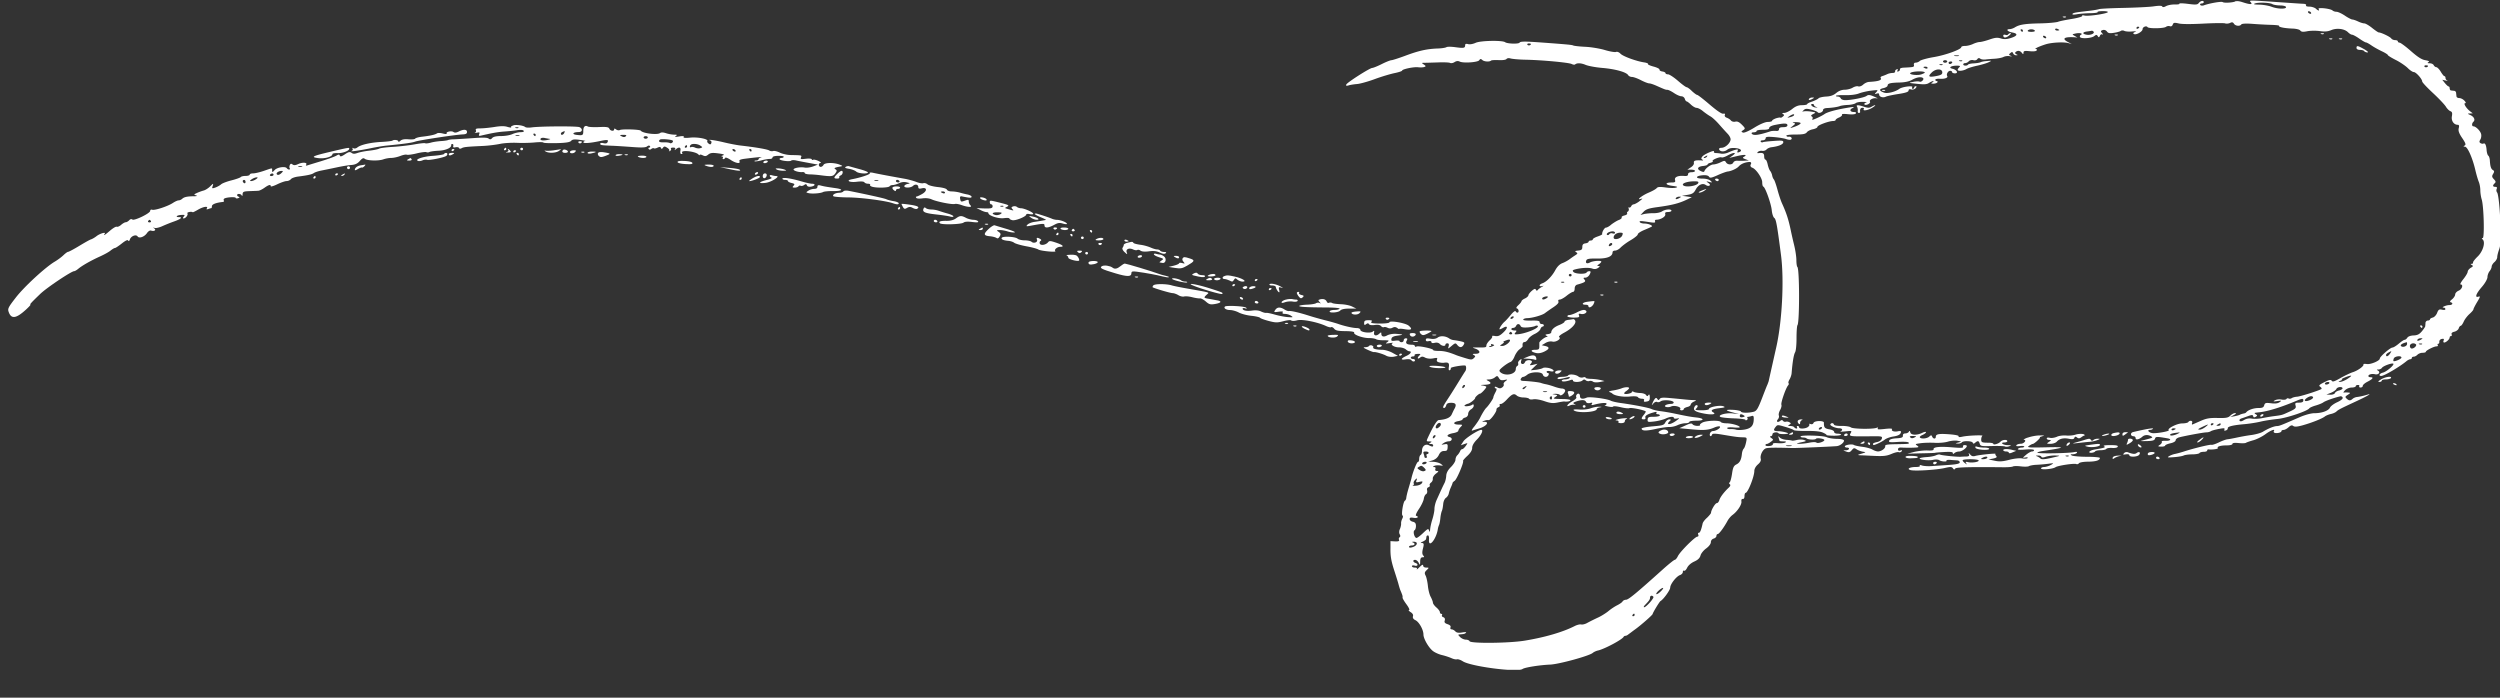 <svg xmlns="http://www.w3.org/2000/svg" fill="none" viewBox="0 0 86 24">
  <rect x="0" y="0" width="86" height="24" fill="#333333" stroke="none"/>
  <g fill="#fff" clip-path="url(#a)">
    <path d="M76.917.028c0 .053-.396.089-.458.044-.044-.031-.468.044-.655.115-.048.013-.096.009-.116-.018-.014-.026.005-.049.044-.049.044 0 .077-.022.077-.044 0-.071-.106-.053-.169.026-.049.062-.101.067-.376.031-.174-.022-.308-.026-.294-.005.014.018-.058.029-.159.026-.101-.002-.236.022-.299.057-.072.04-.12.044-.13.013-.014-.031-.111-.032-.299-.005-.15.022-.617.044-1.037.053-.419.009-.8.026-.844.044-.044.013-.169.037-.275.049-.501.058-.603.071-.632.111-.019.031.034.035.159.013.101-.018.304-.033.458-.035.15-.002.26-.018.246-.04-.009-.018.072-.031.183-.031.126 0 .188.018.164.04-.072.057-.69.146-.805.111-.058-.013-.087-.009-.072.013.014.022-.139.069-.342.102-.202.033-.424.075-.492.102-.067.022-.338.048-.603.053-.54.011-.722.041-.878.137-.057.036-.14.062-.183.062-.14 0-.073.086.092.115.212.038.183.12-.067.195-.135.04-.221.042-.328.009-.12-.037-.197-.029-.395.04-.13.045-.285.084-.333.084-.048 0-.154.032-.227.067-.077.036-.198.067-.27.067-.077 0-.135.018-.135.044 0 .075-.539.273-.95.341-.222.037-.434.098-.472.128-.034.036-.101.062-.145.062-.048 0-.071.031-.062.075.016.08-.005.08-.361.098-.072.004-.125.026-.12.053.009.026-.014.062-.053.075-.043.014-.053 0-.029-.035.024-.035.014-.049-.029-.035-.039.013-.062.049-.053.075.005.026-.034.049-.087.049-.053 0-.136.017-.183.04-.044.021-.12.053-.169.067-.048.013-.077.044-.058.067.048.075-.077.115-.395.133-.062 0-.154.044-.207.093-.053.049-.126.075-.169.062-.039-.018-.126.004-.193.044-.064.039-.188.071-.275.071-.101 0-.206.041-.289.111-.091.076-.193.117-.352.124-.12.006-.236.036-.255.057-.019.026-.116.075-.212.111-.101.031-.183.075-.183.093 0 .018-.077.035-.174.035-.125 0-.222.035-.342.133-.087.07-.212.133-.27.133-.072 0-.087.014-.044.04.048.027.048.044-.014.093-.039.03-.072.044-.072.031 0-.013-.062-.005-.145.018-.077.026-.145.067-.145.088 0 .022-.062.04-.145.04-.087 0-.263.072-.463.195-.19.117-.347.186-.391.172-.067-.026-.069-.036.005-.084.076-.05.076-.066-.044-.186-.092-.092-.154-.123-.227-.106-.057.014-.125-.005-.154-.044-.029-.036-.092-.075-.145-.093-.049-.017-.077-.057-.062-.093.019-.04 0-.053-.053-.044-.053.013-.226-.107-.468-.314-.212-.182-.405-.332-.429-.332-.024 0-.106-.062-.183-.133-.072-.075-.159-.133-.183-.133-.024 0-.158-.098-.299-.221-.139-.121-.294-.221-.338-.221-.048 0-.087-.018-.087-.04 0-.022-.048-.049-.106-.057-.062-.009-.107-.036-.101-.067.004-.026-.087-.072-.202-.102-.12-.032-.207-.071-.193-.088.014-.017-.048-.045-.135-.057-.26-.038-.729-.207-.815-.301-.044-.048-.111-.075-.154-.057-.039.013-.213-.016-.381-.067-.17-.051-.473-.102-.675-.111-.202-.009-.386-.032-.41-.044-.043-.023-.188-.037-.998-.097-.68-.05-.82-.049-.853 0-.039.049-.418.039-.497-.018-.095-.068-.841-.056-1.012.022-.093.043-.207.062-.26.044-.072-.018-.101-.009-.101.04 0 .098-.048.106-.333.067-.144-.02-.285-.022-.313 0-.029.018-.159.04-.289.044-.376.013-.652.074-1.109.244-.236.088-.458.159-.492.159-.034 0-.187.059-.333.133-.144.072-.294.133-.328.133-.087.004-.866.501-.892.571-.018.049.004.052.092.026.062-.018.193-.037.285-.044.091-.007.366-.081.603-.169.241-.089.55-.18.69-.208.14-.029.251-.067.251-.084 0-.049.396-.134.55-.115.072.009.169.006.212-.009.063-.021.059-.037-.019-.088-.081-.054-.077-.057.034-.057.062 0 .275-.007.468-.013.193-.007.376 0 .405.018.034.018.102.004.149-.026.068-.044.125-.048.178-.022.129.064.628.027.675-.044.035-.053.058-.053.106-.009.062.057.241.071.299.022.014-.018.135-.024.265-.018.135.007.251-.009.27-.04.019-.026.077-.036.135-.018.058.018.289.04.516.044.598.013 1.48.098 1.586.146.048.026.101.031.12.018.062-.057.203-.054.361.013.092.039.352.087.579.106.444.037.827.145.887.248.02.035.082.062.13.062.053 0 .188.049.308.111.12.062.246.111.289.111.039 0 .14.035.232.075.291.13.328.146.391.146.034 0 .135.049.227.111.092.062.202.111.255.111.048 0 .101.04.116.088.014.049.044.088.062.088.019 0 .086.05.149.111.061.058.149.111.193.111.044 0 .141.048.217.111.079.065.194.145.26.182.069.038.202.164.299.275.101.115.23.258.289.319.061.063.111.151.106.204-.011.124-.183.283-.313.283-.058 0-.092.022-.082.053.034.088.183.093.28.013.058-.048.149-.066.27-.057.193.014.27.092.135.142-.058.022-.072.009-.048-.044.024-.053.005-.062-.082-.036-.058.013-.164.057-.236.088-.072.035-.179.053-.241.044a1.142 1.142 0 0 0-.198-.022c-.048-.005-.072-.026-.058-.053.053-.071-.333.088-.395.169-.049.062-.049.081 0 .111.038.023.029.036-.039.026-.207-.013-.27.009-.255.084.009.049-.034.111-.106.155l-.12.08h.135c.072 0 .13.018.13.044 0 .022-.053.044-.12.044-.077 0-.12.026-.12.071 0 .049-.039.066-.13.057-.217-.019-.345.04-.318.137.021.075 0.0.088-.12.088-.241 0-.222.082.024.115.173.023.207.038.13.062-.054.017-.212.016-.352-.005-.202-.029-.276-.023-.313.022-.029.035-.153.104-.275.155-.229.097-.453.275-.26.213.068-.022.048-.001-.048.075-.077.061-.173.111-.207.115-.034 0-.072.031-.087.067-.019.035-.048.053-.072.04-.024-.013-.029.005-.014.04.014.035 0 .08-.024.098-.029.013-.044.044-.029.067.015.022-.028.055-.096.071-.062.015-.106.044-.092.067.014.022-.034.067-.111.093-.072.031-.183.102-.251.155-.062.057-.145.102-.178.102-.053 0-.145.159-.13.226.005.013-.068.049-.159.08-.092.031-.164.075-.164.098 0 .022-.034.04-.072.04-.039 0-.072.018-.072.04 0 .022-.048.05-.106.057-.082.011-.111.044-.111.124 0 .088-.029.113-.14.124-.111.011-.125.026-.072.057.058.035.052.052-.019.098a2.895 2.895 0 0 0-.193.133c-.058.045-.173.112-.255.142-.101.037-.185.123-.255.252-.109.202-.304.403-.448.447-.048.018-.087.049-.087.071 0 .026.039.035.087.022.063-.017.058-.01-.014.031-.054.03-.116.075-.135.102-.029.035-.049.032-.067-.009-.02-.044-.052-.035-.14.04-.062.053-.116.124-.116.151 0 .027-.053.08-.12.111-.068.031-.12.075-.12.097 0 .018-.048.08-.106.133-.068.062-.087.102-.048.115.067.018.077.142.014.142-.024 0-.053-.022-.062-.049-.009-.026-.083.026-.159.12-.079.097-.174.203-.217.239-.092.075-.212.265-.169.265.014 0 .067-.022.12-.053.163-.094.169.004.005.159-.121.115-.183.142-.285.124-.072-.013-.116-.009-.101.009.019.018-.019.08-.082.137-.062.057-.116.137-.116.177 0 .071-.019.073-.313.071-.188-.002-.187-.002-.058.044.073.026.131.075.131.111 0 .04-.053.062-.131.062-.106 0-.121.01-.062.044.062.037.061.048 0 .106-.064.061-.096.059-.289 0-.12-.037-.26-.08-.313-.102-.274-.112-.429-.146-.603-.146-.106 0-.193-.013-.193-.031 0-.049-.512-.156-.574-.12-.029.017-.053.009-.053-.013 0-.026-.044-.049-.092-.049-.183 0-.244-.043-.193-.137.035-.066.029-.084-.029-.084-.039 0-.072.031-.072.067 0 .036-.034.067-.072.067-.039 0-.072-.018-.072-.035 0-.022-.068-.028-.149-.018-.125.016-.143.009-.13-.062.011-.062.072-.092.207-.111.227-.03.217-.042-.048-.062-.106-.008-.241.018-.304.053-.12.067-.202.044-.202-.057 0-.057-.009-.057-.077.004-.096.088-.195.062-.173-.044.013-.067.005-.075-.048-.031-.092.067-.424.018-.424-.062 0-.035-.053-.062-.126-.062-.13 0-.447-.075-.622-.137-.052-.019-.245-.077-.434-.124-.183-.046-.433-.116-.554-.155-.37-.118-.646-.182-.714-.169-.034.009-.106-.018-.164-.057-.145-.088-.244-.083-.313.018-.056.081-.048.085.116.062.126-.017.164-.013.14.022-.024.036.005.053.077.053.068 0 .158.028.207.062.085.059.077.059-.096.049-.106-.006-.308-.044-.448-.084-.14-.04-.28-.071-.313-.062-.029.005-.111-.018-.174-.049-.072-.036-.183-.048-.299-.031-.188.027-.333 0-.333-.067 0-.018.039-.026.087-.009.058.018.068.013.034-.022-.052-.054-.68-.084-.728-.04-.058.053.039.12.173.12.077 0 .213.038.299.084.088.047.285.1.439.115.15.015.289.049.299.071.014.018.145.067.294.106.236.062.295.063.501.009.131-.035.251-.049.275-.026.024.022.115.02.202-.005.172-.048.709.063.993.195.077.036.159.057.178.04.024-.013.072.013.106.057.053.062.135.077.386.08.212.002.313.022.299.053-.031.07.299.188.516.186.101-.001.207.018.241.04.029.022.149.036.265.036.183 0 .193.004.12.062-.077.053-.068.057.082.035.092-.013.14-.013.106 0-.11.042.039.146.212.146.087 0 .188.031.232.067.039.035.092.067.12.067.101 0 .054.089-.087.155-.212.099-.227.153-.034.124.092-.014.172-.004.193.026.042.063.126.062.126.005 0-.026-.034-.044-.072-.044-.039 0-.072-.022-.072-.044 0-.026.034-.044.072-.044.039 0 .067-.013.058-.035-.009-.035.029-.053.145-.053.062 0 .067.013.024.053-.087.08-.072.146.014.08.063-.049.096-.049.188 0 .072.031.174.041.27.022.135-.026.155-.022.13.04-.019.049.004.081.077.098.062.014.13.018.159.013.155-.025.193.009.173.142-.014.097-.004.134.034.111.029-.017.044-.049.029-.067-.019-.031.357-.102.492-.093.048 0 .052.141.009.199-.029.04-.08.121-.338.54a17.305 17.305 0 0 1-.265.416c-.175.265-.188.306-.12.306.024 0 .053-.04.067-.088.019-.067.068-.088.174-.088.159 0 .192.064.106.213-.023.04-.063.128-.092.19-.049.106-.193.173-.444.19-.062.004-.19.21-.366.589-.066.142-.062.146.039.146.092 0 .097.01.039.044-.062.036-.058.044.014.044.044 0 .082.018.082.044 0 .057-.03.059-.149 0-.122-.06-.236.035-.236.195 0 .062-.019.124-.048.137-.024.013-.048.075-.048.137 0 .057-.019.106-.044.106-.039 0-.183.367-.227.58a17.196 17.196 0 0 1-.096.332c-.043.142-.077.292-.077.328-.005.035-.024.079-.048.093-.059.034-.13.483-.082.509.024.013.019.062-.009.111-.024.049-.044.12-.039.164.004.04-.014.124-.039.186-.034.067-.034.142-.009.186.029.044.024.085-.005.102-.024.014-.033.053-.019.084.02.044-.014.062-.135.057l-.159-.009v.244c-.005.27.023.439.14.797.043.133.103.323.131.421.026.097.058.208.077.244.014.035.034.08.039.097a.529.529 0 0 1 .024.067c.006.022.009.053.005.071-.005.022.055.126.135.234.079.108.12.195.087.195-.029 0-.005.031.053.071.072.044.101.098.082.146-.014.053.014.098.087.133.126.062.275.328.275.496 0 .133.166.432.318.558.066.054.207.119.323.146.111.026.255.075.323.106.067.031.149.049.183.04.039-.013.126.018.198.062.26.182 1.895.394 2.064.27.072-.053.583-.136.95-.151.299-.012 1.351-.3 1.466-.403.034-.03.12-.071.188-.084.232-.057.83-.377.873-.469.009-.018.039-.035.068-.035.024 0 .072-.026.106-.057.039-.026.135-.102.222-.164.188-.134.603-.496.603-.531.005-.044.232-.421.27-.443.106-.061.333-.381.333-.46 0-.12.212-.391.338-.434.053-.018.096-.067.096-.102 0-.04.019-.062.044-.049.024.018.072-.031.106-.102.038-.08.139-.165.246-.213.124-.055.188-.12.212-.204.014-.067.102-.177.193-.244.097-.071.164-.159.164-.217 0-.057.039-.106.096-.124.053-.013.096-.057.096-.093 0-.035.019-.062.044-.062.044 0 .204-.21.338-.456.035-.066.112-.158.169-.2.172-.125.325-.363.308-.465-.009-.058.009-.093.048-.088.034.009.058-.031.058-.098 0-.062.019-.111.039-.111.077 0 .299-.562.299-.753 0-.071.048-.159.125-.226.082-.071.112-.133.096-.195-.031-.12.072-.327.183-.359.077-.022.29-.028.897-.009.135.004 1.471-.054 1.548-.067.111-.018.236-.12.236-.186 0-.035-.082-.06-.241-.062-.135-.002-.293-.027-.352-.057-.115-.059-.901-.08-.901-.026 0 .022.039.036.087.036.048 0 .106.013.12.031.053.044.293.057.323.013.028-.041.289-.005.289.044 0 .053-.227.128-.27.088-.024-.022-.125-.023-.236 0-.106.022-.255.041-.338.04-.154-.002-.134-.011.096-.062.135-.03.14-.038.039-.071-.058-.019-.168-.016-.251.005-.077.019-.149.026-.159.018-.01-.009-.096-.02-.188-.026-.087-.007-.193-.04-.227-.08-.058-.057-.062-.058-.039.013.015.044.029.093.029.102 0 .009.058.018.135.018.092 0 .111.013.062.04-.034.022-.149.03-.251.022-.126-.01-.183 0-.174.035.005.026-.048.057-.12.062-.077.009-.135-.004-.135-.031 0-.022.019-.04.048-.04.024 0 .092-.036.14-.075.092-.066.091-.074.014-.128-.054-.038-.058-.057-.019-.062.029 0 .058-.031.058-.067 0-.067.168-.093.212-.031.019.027.227.035.318.009.062-.018-.188-.082-.323-.084-.173-.002-.19-.034-.096-.151.06-.074.071-.073.323 0 .144.042.28.093.294.111.014.022.222.033.458.031.289-.003.473.018.559.062.072.031.125.071.116.08-.009.009.096.02.241.022.145.002.26-.018.26-.035 0-.018-.053-.035-.12-.035-.072 0-.12-.026-.12-.062 0-.035-.072-.075-.169-.088-.159-.031-.186-.062-.183-.23.001-.075-.325-.072-.357.009-.015.04-.058.057-.101.04-.044-.013-.062-.013-.048.005.019.013.005.057-.034.088-.077.071-.313.084-.313.018 0-.026-.024-.044-.053-.044-.024 0-.034.018-.019.044.014.022.009.044-.019.044-.024 0-.062-.022-.077-.044-.014-.026-.077-.044-.135-.044-.087 0-.091-.009-.034-.044.063-.04.063-.05.005-.084-.038-.023-.096-.031-.13-.018-.029.009-.073-.004-.092-.031-.025-.035-.053-.036-.101.004-.092.067-.143.019-.072-.062.03-.035.044-.093.029-.128-.014-.035.005-.119.044-.186.04-.07.058-.15.044-.186-.025-.062.155-.58.232-.664.024-.026.029-.057.014-.075-.014-.013-.001-.071.034-.128.033-.054.067-.151.072-.213.029-.377.072-.633.116-.713.034-.049.053-.27.053-.496s.014-.425.034-.447c.072-.111.071-1.934-.005-2.001-.019-.017-.034-.124-.034-.234 0-.111-.034-.345-.077-.514a14.538 14.538 0 0 1-.116-.509c-.08-.385-.154-.605-.304-.934-.04-.088-.109-.297-.154-.465-.046-.169-.101-.328-.125-.354-.024-.026-.049-.088-.058-.137-.01-.053-.039-.12-.067-.155-.029-.031-.067-.133-.087-.226-.019-.089-.053-.164-.077-.164-.024 0-.044-.049-.044-.111 0-.106-.044-.133-.193-.111-.053.004-.058-.005-.019-.044.034-.031.096-.044.145-.035.053.009.116-.013.145-.044.029-.035.101-.071.169-.08.246-.031.395-.093.41-.164.009-.066-.029-.075-.328-.053-.183.013-.357.031-.376.044-.024.013-.054.005-.072-.022-.015-.022.014-.044.068-.044.058 0 .101-.031.101-.067 0-.053.053-.063.289-.044.159.013.347.044.414.067.067.026.145.035.169.018.062-.036 0-.111-.077-.098-.039.009-.072-.009-.082-.031-.009-.026.116-.044.313-.044.26 0 .348-.017.395-.08.03-.04.126-.088.212-.102.082-.018.149-.053.149-.08 0-.057.395-.203.545-.203.044 0 .082-.018.082-.036 0-.022.058-.062.126-.088.067-.031.106-.071.092-.097-.014-.022.062-.029.207-.013.154.016.251.004.27-.026.019-.031-.005-.049-.062-.049-.13 0-.169-.076-.067-.128.111-.058.077-.059-.236-.005-.371.065-.631.143-.714.204-.081.059-.366.195-.41.195-.014 0-.019-.018 0-.04.014-.022 0-.057-.029-.075-.039-.018-.019-.049.053-.084.101-.049.097-.057-.092-.084-.111-.016-.232-.013-.26 0-.034.018-.024 0 .014-.04.062-.062.106-.067.265-.026.106.026.208.067.222.088.039.061.188 0 .188-.075 0-.036.053-.063.135-.067.159-.007.347-.031.444-.067.039-.018.164-.035.28-.04.116-.005.236-.036.265-.062.029-.026.14-.046.246-.044.111.002.159.013.111.026-.044.009-.072.04-.058.062.019.022.068.023.125-.005.054-.026.082-.066.068-.084-.044-.067.111-.145.227-.12.062.014.025-.01-.082-.057-.153-.068-.207-.07-.265-.026-.077.058-.526.146-.733.146-.072 0-.14-.026-.154-.062-.014-.035-.062-.062-.106-.062-.048 0-.068-.013-.053-.031.019-.013.164-.022.318-.018.169.004.358-.016.463-.057.097-.038.29-.082.424-.098.242-.027.246-.026.178.049-.067.075-.063.079.014.053.053-.018.082-.009.082.031 0 .08.131.125.232.075.044-.022.241-.063.434-.093.245-.038.347-.071.347-.12 0-.04.029-.053.092-.035.048.013.116-.005.149-.044.038-.045.044-.067.005-.067-.029 0-.053.018-.053.044 0 .022-.024.044-.053.044-.024 0-.034-.022-.014-.053.048-.067-.344-.02-.448.057-.133.099-.405.169-.521.128-.174-.061-.182-.121-.024-.155.077-.016.145-.057.145-.088 0-.075.096-.098.429-.106.164-.005.313-.035.415-.093.155-.088.318-.115.376-.057.048.04-.063.151-.12.12-.024-.013-.125-.013-.222.009-.174.031-.169.035.13.066.241.026.333.023.41-.026.054-.035.12-.067.149-.067.024 0 .014.022-.024.044-.059.035-.053.044.034.044.058 0 .12-.022.135-.044.014-.026.005-.044-.019-.044-.029 0-.053-.022-.053-.044 0-.026.072-.044.159-.035.169.009.29-.036.251-.098-.038-.058.029-.177.101-.177.039 0 .067.018.067.044 0 .022.044.044.096.044.135 0 .067-.124-.082-.159-.154-.036-.053-.106.149-.106.111 0 .13.013.087.053-.034.031-.058.071-.058.088 0 .057.189.042.304-.026.059-.035.227-.084.371-.115.145-.031.319-.083.386-.115.122-.059.116-.062-.053-.044-.096.004-.198.026-.227.044-.029.013-.131.031-.227.036-.096.004-.183.022-.198.044-.033.049-.164.044-.164-.009 0-.026.029-.044.068-.044.034 0 .092-.026.12-.062.034-.035.101-.053.154-.04.058.018.12 0 .14-.031.028-.045.064-.05.106-.018.034.026.116.035.183.026.068-.009.207-.02.313-.026.106-.007.236-.031.294-.057.053-.031.154-.043.217-.031.077.015.092.009.039-.013-.072-.03-.072-.044-.014-.093.058-.049.072-.044.096.009.014.04.067.071.111.067.048 0 .053-.009.019-.026-.087-.031-.077-.087.014-.12.049-.017.107.004.145.049.059.07.062.071.067.009 0-.062.039-.071.212-.053.126.013.222.004.241-.026.019-.026.005-.049-.029-.049-.077 0 .116-.092.347-.164.198-.061.603-.084.772-.04l.12.035-.116-.062c-.246-.124-.154-.195.212-.173l.096.009-.096-.057c-.092-.053-.092-.053.024-.08.15-.035.28-.003.193.044-.034.018-.048.053-.029.08.044.061.391.04.487-.036.067-.053.087-.053.12 0 .034.053.048.049.077-.013.014-.04.053-.062.087-.044.029.018.024-.005-.014-.044-.053-.062-.054-.081.019-.106.052-.018.111 0 .149.049.044.062.096.068.246.044.101-.016.207-.044.232-.067.029-.018.082-.018.116 0 .039.021.154.032.265.022.135-.012.169-.008.106.018-.067.027-.077.048-.034.071.073.039.294-.084.294-.169 0-.075.13-.128.169-.071.039.057.56.05.637-.009.034-.026.092-.035.13-.022.044.018.084-.004.101-.053.026-.071.054-.077.212-.04.111.026.434.025.844.004.361-.019.694-.022.742-.009.044.018.125.009.173-.013.067-.035.102-.027.135.026.049.079.207.098.255.022.024-.026.159-.034.376-.018.193.015.482.031.646.035.164.005.289.018.275.035-.024.04.188.084.463.093.12.004.241.031.265.066.039.049.097.055.241.026.106-.021.303-.024.434-.005.178.026.28.013.395-.035.192-.08.454-.045.574.075.044.044.106.084.14.084.029 0 .139.058.246.133.101.071.207.133.232.133.024 0 .111.049.193.106.082.057.241.145.357.2.112.052.202.111.202.128 0 .018.127.096.28.173.155.078.336.205.41.279.071.072.164.133.202.133.077 0 .289.239.289.323 0 .031.17.212.376.403.208.194.41.408.444.473.039.062.106.13.149.146.062.024.073.062.053.177-.028.155.067.292.202.292.044 0 .055.036.034.115-.022.085.004.172.116.337.12.177.14.234.087.261-.048.031-.048.04.009.04.092 0 .263.395.357.797.037.16.092.345.12.412.03.071.053.2.053.288 0 .093.022.235.048.319.072.232.101 1.328.034 1.328-.039 0-.039.013 0 .049.101.093.01.408-.173.585-.096.093-.169.186-.159.208.005.026-.019.044-.048.044-.044 0-.043.013.005.04.054.03.048.053-.039.098-.053.036-.101.093-.101.129 0 .04-.067.155-.149.257-.082.102-.126.186-.096.186.101 0 .053.164-.067.213-.067.027-.12.088-.12.133 0 .04-.048.115-.106.164-.072.053-.087.088-.048.102.096.026.062.097-.048.097-.111 0-.304.088-.193.088.029 0 .058.022.058.049 0 .031-.043.039-.116.022-.096-.023-.125-.004-.169.111-.029.075-.096.146-.149.159-.053.013-.096.04-.096.062 0 .022-.034.04-.072.04-.039 0-.077.035-.082.075 0 .044-.009.102-.009.124-.005.026-.06.105-.12.177-.085.1-.154.133-.28.137-.106.004-.189.035-.217.08-.025.04-.067.071-.092.071-.029 0-.114.059-.202.133-.086.072-.183.133-.217.133-.077 0-.434.314-.434.377.005.075-.314.211-.448.19-.077-.012-.126-.005-.116.009.034.053-.189.215-.361.27-.092.029-.286.122-.429.203-.204.117-.27.142-.299.093-.034-.044-.083-.037-.255.049-.184.091-.202.12-.14.159.044.031.058.067.034.08-.116.062-.724.255-.834.261-.067.004-.149.026-.183.049s-.082.026-.106.013c-.024-.018-.059-.009-.077.018-.015.022-.092.032-.164.018-.077-.016-.178-.004-.232.026-.072.041-.057.046.082.026.155-.021.159-.018.077.04-.063.044-.154.053-.294.035-.178-.022-.208-.013-.232.071-.02.071-.062.093-.198.093-.164 0-.357.067-.419.146-.014.022-.058.04-.096.044-.039.009-.087.022-.116.036-.024.018-.111.04-.193.057l-.145.026.12-.067c.082-.04.096-.062.044-.067-.044 0-.116.04-.164.088-.068.07-.14.087-.429.08-.275-.007-.391.013-.584.098-.131.057-.26.115-.285.124-.024.013-.03-.014-.014-.053.032-.08-.084-.102-.135-.026-.015.022-.111.044-.212.044-.173 0-.521.177-.458.234.034.031-.347.105-.531.102-.14-.002-.246-.115-.106-.115.039 0 .082-.018.096-.04.024-.031-.232.008-.68.115-.111.026-.101.146.014.146.039 0 .068.031.068.067 0 .071.124.043.232-.053.076-.068.197-.074.299-.013.076.045.072.049-.241.128-.159.04-.154.04.092.036.202-.004.267-.022.285-.084.021-.075.067-.074.434-.009.154.027.092.093-.082.084-.082-.004-.135.009-.12.031.014.022-.01.07-.058.102-.087.057-.082.064.044.067.072.002.13-.018.13-.035 0-.022.082-.058.183-.08.106-.023.179-.067.179-.106 0-.035.053-.08.12-.098.231-.059.844-.172.94-.172.048 0 .116-.018.145-.036.024-.022.15-.056.275-.08.183-.034.217-.035.198.018-.019.04 0 .049.053.031.039-.013.067-.049.062-.071-.014-.062.174-.109.554-.142.164-.014.424-.053.569-.088.144-.035.414-.075.593-.093.308-.031 1.024-.27 1.09-.367.015-.022.116-.067.222-.097.106-.031.227-.08.265-.111.062-.044.332-.145.574-.203.039-.009.077.013.087.049.005.04-.069.099-.193.155-.112.051-.222.133-.246.186-.058.111-.285.19-.535.19-.111 0-.319.056-.506.137-.601.261-.699.305-.777.305-.101 0-.312.086-.487.195-.072.045-.261.096-.41.115-.155.02-.376.062-.497.088-.12.026-.26.053-.313.057-.053.005-.187.054-.304.111-.111.054-.222.088-.246.08-.034-.022-.638.125-.993.244a2.718 2.718 0 0 1-.265.071c-.067.013-.159.049-.207.08-.068.044-.039.046.169.031.14-.01.294-.035.338-.057.044-.022.178-.04.299-.04s.232-.022.246-.044c.014-.026.082-.044.149-.044.062 0 .116-.018.116-.044 0-.022.014-.04.039-.04.125.018.347-.013.328-.044-.039-.053.092-.093.313-.093.106 0 .188-.022.188-.049 0-.035.072-.045.212-.031.12.012.231.009.255-.009.019-.014.135-.055.255-.088.121-.034.304-.127.414-.208.185-.136.347-.195.289-.106-.019.022 0 .049.029.062.087.022.232-.013.232-.062 0-.022.034-.04.072-.04.039 0 .116-.04.174-.093.072-.067.115-.079.159-.044.047.036.135.03.323-.022.318-.089.671-.229.767-.305.039-.031.13-.067.202-.084.072-.013.16-.053.193-.084.069-.066.137-.1.675-.35.387-.18.569-.287.4-.234-.13.041-.27.072-.376.084-.043.005-.111.035-.14.062-.077.071-.126.067-.207-.009-.058-.053-.052-.07.039-.128.102-.066.101-.072.009-.08-.053-.005-.116-.005-.145.005-.024.004-.005-.036.044-.084.053-.053.149-.093.232-.093.072 0 .135-.022.135-.044 0-.026.034-.044.077-.044.039 0 .058.018.044.044-.014.022.005.044.044.044.044 0 .077-.026.077-.057 0-.036.076-.099.169-.146.177-.091.217-.151.096-.151-.039 0-.072-.018-.072-.04 0-.057.12-.088.232-.062.116.027.193-.07.101-.124-.053-.031-.053-.04.014-.04.044 0 .101-.027.12-.057.043-.067.352-.177.391-.142.044.04-.236.277-.357.306-.121.029-.164.115-.058.115.106 0 .675-.341.883-.522.039-.026.087-.053.116-.053.029 0 .053-.022.053-.044 0-.026.029-.044.067-.044.034 0 .092-.031.126-.067.034-.035.111-.067.173-.067.062 0 .116-.013.116-.035 0-.044.28-.186.366-.186.044 0 .058-.022.044-.044-.014-.026-.009-.044.014-.044.029 0 .044-.036.039-.075 0-.044.034-.083.087-.093.068-.012.082 0 .062.053-.019.04-.009.071.019.071.067 0 .188-.115.188-.173a.047.047 0 0 1 .048-.049c.024 0 .034-.026.019-.062-.014-.035.019-.072.096-.088.062-.014.135-.067.149-.115.014-.049.048-.088.067-.088.024 0 .071-.067.106-.146.033-.076.124-.196.198-.261.076-.068.135-.137.135-.159 0-.022.058-.137.131-.257.102-.168.111-.203.048-.182-.144.05-.092-.097.111-.332.111-.128.193-.275.193-.341 0-.062.035-.154.072-.2.04-.048.072-.12.072-.159 0-.04.044-.111.096-.155.053-.044.096-.124.096-.172 0-.053.031-.172.067-.27.036-.097.055-.256.044-.354-.012-.097-.014-.257-.009-.354.019-.377-.052-1.183-.106-1.244-.024-.027-.034-.084-.014-.124.019-.049.005-.071-.048-.071-.092 0-.101-.049-.019-.124.044-.04.034-.071-.029-.137-.067-.071-.077-.102-.029-.182.049-.08.043-.106-.005-.133-.068-.039-.095-.133-.106-.332-.004-.075-.029-.146-.053-.164-.024-.013-.052-.102-.058-.186-.012-.177-.053-.261-.111-.23-.019.013-.062.005-.096-.013-.048-.031-.053-.057-.005-.133.029-.053.037-.141.019-.195-.036-.11-.183-.252-.26-.252-.062 0-.062-.102 0-.159.072-.067.015-.174-.111-.231-.101-.045-.101-.049-.009-.053l.096-.004-.096-.075c-.14-.111-.232-.275-.164-.275.034 0 .021-.036-.029-.088-.047-.05-.126-.088-.178-.088-.048 0-.092-.026-.092-.057-.005-.026-.009-.084-.014-.12 0-.036-.034-.071-.062-.071-.034-.005-.082-.009-.111-.013-.024 0-.048-.035-.048-.071 0-.036-.014-.067-.034-.067-.024 0-.077-.053-.13-.115l-.092-.115.116.026c.062.013.087.013.058 0-.034-.013-.062-.053-.062-.088s-.014-.062-.039-.062c-.019 0-.075-.071-.125-.155-.051-.085-.12-.155-.154-.155-.029 0-.067-.031-.087-.066-.014-.036-.077-.067-.135-.067-.082 0-.092-.014-.048-.04.048-.027.014-.044-.111-.067-.125-.022-.263-.113-.497-.319-.177-.156-.352-.283-.381-.283-.034 0-.062-.022-.062-.044 0-.026-.044-.044-.096-.044-.048 0-.111-.027-.13-.057-.038-.058-.352-.208-.434-.208-.019 0-.124-.072-.227-.155-.105-.085-.227-.155-.265-.155-.044 0-.14-.03-.217-.067-.073-.035-.164-.067-.198-.067-.029 0-.15-.061-.255-.133-.111-.075-.241-.133-.289-.133-.048 0-.106-.018-.135-.044-.072-.067-.524-.116-.482-.053.05.075-.014.067-.096-.013-.044-.035-.14-.067-.217-.067-.087 0-.135-.018-.116-.044.014-.026-.019-.05-.082-.053-.125-.006-.183-.01-.863-.057-1.046-.073-1.023-.07-.96 0 .081.089-.019.088-.285 0-.106-.035-.198-.044-.198-.026L76.917.028Zm1.254.115c.039.022.159.044.26.044.101 0 .197.022.207.053.027.08-.285.075-.501-.009-.092-.035-.285-.069-.419-.071-.174-.003-.218-.014-.149-.04.124-.047.511-.031.602.022Zm1.326.288c.014.022.009.044-.019.044-.024 0-.062-.022-.077-.044-.014-.026-.009-.044.019-.044.024 0 .062.018.077.044Zm-5.907.505c0 .013-.019.036-.048.049-.024.013-.048.004-.048-.018a.051.051 0 0 1 .048-.049c.029 0 .048.009.048.018Zm-2.749.098c0 .009-.034.018-.072.018-.039 0-.072-.018-.072-.044 0-.022.034-.031.072-.018.039.018.072.036.072.044Zm-1.254.018c0 .022-.009.044-.019.044-.014 0-.039-.022-.053-.044-.014-.026-.005-.044.019-.044.029 0 .053.018.053.044Zm.41 0c.019.026-.034.044-.12.044-.087 0-.14-.018-.12-.044.014-.026.072-.044.12-.044.048 0 .106.018.12.044Zm2.025.04c.039.062-.111.127-.246.102-.154-.028-.145-.089.019-.111a2.561 2.561 0 0 0 .164-.026c.019 0 .044.013.062.036v-.001Zm-1.639.182c.014.022.009.044-.019.044-.024 0-.062-.022-.077-.044-.014-.026-.009-.044.019-.044.024 0 .062.018.077.044Zm-17.72.239c0 .049-.093.067-.12.026-.015-.022.005-.044.044-.044.044 0 .077.009.077.018h-.001Zm14.721.412c-.034.009-.101.009-.145 0-.048-.013-.019-.022.058-.022.082 0 .116.009.087.022Zm-.4.19c0 .022-.034.044-.072.044-.039 0-.072-.022-.072-.044 0-.026.034-.044.072-.044.039 0 .072.018.072.044Zm.516-.018c-.014.013-.058.017-.092.004-.038-.014-.024-.026.029-.026.053-.004.082.009.062.022l.001-.001Zm-.347.062c-.014.022-.048.044-.077.044a.045.045 0 0 1-.044-.044c0-.026.034-.044.077-.044.039 0 .058.018.044.044Zm-.328.071c-.014.013-.057.017-.092.005-.038-.014-.024-.026.029-.026.053-.005.082.009.062.022l.001-.001Zm16.698.036c0 .049-.093.067-.12.026-.015-.022.005-.044.044-.044.044 0 .077.009.077.018h-.001Zm-17.214.071c0 .022-.034.031-.072.018-.039-.018-.072-.035-.072-.044 0-.009.034-.018.072-.018.039 0 .072.018.072.044Zm.506.155c0 .067-.048.094-.207.124-.265.05-.299.018-.154-.124.14-.137.361-.137.361 0Zm-.603.005c0 .013-.054.039-.12.062-.136.047-.44.007-.376-.049.071-.063.497-.075.497-.013h-.001Zm-3.809 1.12c0 .022.039.053.087.067.048.013.034.018-.034.013-.116-.008-.212-.12-.106-.12.029 0 .053.018.053.04Zm-.694.354c-.014.022-.077.048-.135.062-.106.025-.105.023-.019-.036.107-.074.193-.088.154-.026Zm.227.257c.034.026-.096.103-.28.159-.087.027-.085.024.014-.053.099-.077.101-.087.024-.106-.049-.012-.019-.022.062-.026.082 0 .164.009.178.026Zm-.448.08c0 .044-.048.067-.145.067-.101 0-.145.022-.145.071 0 .044-.039.067-.106.057-.062-.004-.144.001-.183.013-.437.143-.598.155-.651.08-.014-.026.014-.044.068-.044.058 0 .101-.022.101-.044 0-.026.096-.044.217-.044.159 0 .217-.018.217-.062 0-.04.082-.082.207-.106.31-.061.419-.062.419.013l.001-.001Zm-1.88 1.04-.12.084.265-.062c.26-.062.372-.051.241.022-.057.032-.048.049.048.084l.12.044-.145.009a2.374 2.374 0 0 1-.255 0c-.058-.004-.12.022-.135.062-.039.088-.198.084-.251-.005-.039-.066-.058-.066-.193 0-.082.04-.188.071-.241.071-.092 0-.275.133-.308.226-.014.04-.044.041-.131 0-.146-.069-.106-.154.082-.173.087-.009.154-.031.154-.049 0-.022.048-.049.106-.062.058-.018.092-.04.072-.057-.044-.04.25-.159.304-.128.024.014.116-.014.202-.062.211-.117.342-.12.183-.004v-.001Zm-.892.044c-.015.022-.058.044-.087.044-.034 0-.029-.018.014-.044.091-.054.109-.054.072 0Zm1.504.266c-.015.053.004.093.058.111.125.041.342.354.342.5 0 .075.014.142.039.151.068.026.268.589.289.811.011.119.049.239.087.266.063.044.1.261.232 1.284.114.886.032 2.301-.164 3.166-.025.111-.255 1.133-.26 1.164-.009.026-.029.084-.044.12-.019.036-.104.257-.193.487-.132.342-.183.423-.28.447-.184.046-.419.044-.439-.009-.009-.022-.13-.051-.265-.057-.289-.014-.289.018 0 .093l.202.053-.207-.022c-.227-.031-.55.058-.434.12.034.018.241.042.463.049.217.007.395.031.395.049 0 .022.024.023.048.009.029-.017.039-.049.024-.071-.019-.022-.009-.04.019-.04.024 0 .077-.013.12-.026.058-.022.077 0 .077.084 0 .234-.077.333-.299.377-.116.023-.251.022-.304.009-.053-.018-.145-.026-.202-.022-.062.005-.111-.013-.111-.035 0-.022.092-.034.217-.022.121.011.217.009.217-.009 0-.053-.28-.133-.463-.133-.087 0-.174-.022-.188-.044-.044-.067-.472-.053-.622.013-.067.035-.111.075-.092.088.014.018-.024.031-.096.031-.067 0-.145-.026-.164-.057-.029-.04-.087-.031-.246.044l-.207.093.376.035c.448.044.614.035.825-.057.087-.038.174-.053.193-.035.044.04-.13.155-.236.155-.044 0-.092.04-.106.088-.026.092.044.124.072.036.019-.044.096-.044.381.004.473.08.526.084.69.088.13.004.135.009.101.169-.019.093-.053.195-.082.221-.029.031-.056.111-.062.177-.02.209-.077.31-.193.367-.087.044-.116.106-.145.306-.019.137-.053.27-.077.301-.034.031-.029.057 0 .075.029.018.019.061-.034.111-.17.158-.304.341-.328.434-.019.057-.053.102-.087.102-.053 0-.198.244-.198.332 0 .022-.062.097-.135.169-.077.067-.145.155-.154.2-.048.217-.087.319-.13.319-.029 0-.039.031-.019.067.014.035 0 .067-.034.067-.077 0-.598.518-.67.673-.034.071-.082.124-.106.124-.024 0-.207.146-.41.328-.931.837-1.186 1.045-1.268 1.045-.044 0-.101.026-.12.062-.019.031-.102.088-.183.128-.078.039-.211.125-.294.195-.081.068-.24.169-.361.226a8.694 8.694 0 0 0-.357.177c-.077.049-.183.075-.227.062-.044-.009-.14.014-.217.053-.409.21-1.027.39-1.726.505-.545.089-1.863.102-1.895.018-.01-.026-.067-.053-.126-.053-.062 0-.15-.04-.198-.088-.077-.079-.082-.087-.009-.093.145-.011.169-.018.212-.057.019-.022-.034-.027-.135-.009-.126.022-.192.008-.236-.04-.033-.036-.092-.067-.125-.067-.039 0-.053-.026-.039-.067.019-.044-.014-.081-.101-.111-.096-.032-.12-.067-.096-.128.014-.053 0-.093-.048-.111-.044-.013-.062-.044-.048-.071.014-.022.005-.044-.019-.044-.029 0-.053-.026-.053-.057 0-.035-.053-.106-.12-.164-.067-.057-.12-.133-.12-.164 0-.035-.034-.12-.072-.195-.044-.071-.087-.244-.101-.385-.014-.137-.049-.296-.077-.35-.044-.084-.039-.12.034-.19.087-.084.087-.088-.014-.088-.062 0-.106-.026-.106-.071s-.038-.03-.126.057c-.067.067-.111.097-.092.067.019-.036-.005-.053-.067-.053-.058 0-.101-.022-.101-.049 0-.026.044-.035.096-.018.111.031.135-.057.024-.093-.092-.035-.096-.106-.009-.106.039 0 .093.044.12.098.05.096.05.093.053-.044.002-.102.029-.142.082-.142.062 0 .067-.013.024-.062-.039-.044-.043-.115-.009-.244.04-.155.029-.182-.039-.186-.058 0-.048-.012.034-.049.058-.026.111-.067.111-.088.005-.018.009-.057.014-.08 0-.026.024-.044.053-.044.024 0 .04.062.034.133-.031.342.256-.004.304-.354.005-.036.024-.098.039-.133.019-.036.039-.146.048-.244.009-.097.034-.208.053-.248.019-.04.036-.142.044-.23.007-.093.049-.185.096-.217.044-.03.087-.098.096-.146.009-.049.042-.147.072-.213.033-.072.058-.137.058-.151 0-.014.034-.049.072-.075.077-.053.328-.647.289-.682-.009-.013.053-.088.145-.173.111-.102.169-.195.169-.279 0-.08.061-.183.169-.292.142-.144.227-.328.145-.328-.101 0-.55.288-.617.398l-.087.133.126-.044c.12-.04.119-.041.044.066-.044.061-.096.111-.12.111-.029 0-.062.035-.077.075-.019.044-.062.106-.096.137-.034.031-.062.102-.062.155s-.073.168-.159.252c-.107.106-.154.204-.159.301-.004.08-.03.19-.058.244-.06.114-.163.346-.27.58-.043.093-.077.234-.077.314 0 .075-.034.239-.072.359-.039.12-.072.275-.077.35-.005.075-.015.097-.029.053-.031-.102-.041-.096-.227.08-.091.085-.183.155-.212.155-.072 0-.13-.221-.072-.261.029-.013.053-.08.053-.151 0-.088-.029-.128-.111-.146-.058-.013-.106-.053-.106-.093 0-.049.034-.058.14-.04.126.021.198-.036.082-.071-.029-.009.011-.106.101-.239.083-.123.155-.279.164-.345.01-.071.044-.142.077-.159.034-.018.048-.075.039-.124-.019-.057 0-.101.044-.115.039-.013.058-.044.044-.067-.014-.022.005-.062.044-.093.044-.031.067-.093.062-.133-.009-.044.038-.121.106-.173.095-.073.106-.088.039-.093-.053 0-.072-.022-.058-.067.019-.04 0-.067-.034-.067-.058 0-.059-.01-.005-.04.033-.018.12-.027.193-.018.126.017.126.017.039-.049-.053-.04-.174-.071-.265-.075l-.174-.005.149-.044c.096-.031.172-.093.217-.186.047-.098.101-.137.183-.137.096 0 .114-.022.12-.124.007-.111-.005-.125-.111-.106-.116.021-.12.018-.029-.04.048-.035.126-.062.174-.062.12 0 .149-.118.034-.146-.135-.034-.071-.102.131-.137.092-.016.169-.053.169-.08 0-.026.034-.088.082-.133.072-.075.068-.08-.072-.08-.198 0-.203-.086-.009-.12.082-.014.145-.04.145-.062 0-.018.044-.049.096-.062.058-.018.096-.067.096-.124 0-.053.044-.124.096-.155.053-.031.096-.084.096-.124 0-.053-.019-.062-.058-.031-.082.053-.308.067-.251.013.024-.022.072-.045.111-.053.072-.015.246-.151.246-.195 0-.035.13-.151.169-.151.038 0 .212-.186.217-.231 0-.018-.058-.039-.13-.049-.097-.013-.072-.021.072-.026.212-.009.261-.059.12-.133-.077-.041-.072-.047.029-.049.067-.002.154-.032.202-.071.077-.062.087-.062.14.022.039.071.082.087.183.067.12-.024.125-.018.039.044-.049.035-.072.084-.058.106.014.022-.005.07-.048.102-.059.043-.097.045-.169.005-.054-.03-.092-.035-.092-.009 0 .022.024.044.048.044.029 0 .018.057-.024.133-.039.071-.072.151-.072.177 0 .04-.169.288-.241.354-.044.04-.144.2-.212.341-.038.08-.135.217-.207.31-.077.088-.101.151-.062.133.039-.013.154-.049.255-.08.226-.068.338-.219.169-.221-.106-.002-.106-.005-.014-.036.053-.022.12-.031.145-.022.058.022.287-.292.275-.363-.005-.031.024-.062.062-.08.044-.013.062-.044.048-.071-.014-.022 0-.044.044-.044.039 0 .124-.067.198-.146.181-.196.251-.226.342-.146.039.04.149.071.236.071.092 0 .178.022.193.044.014.026.082.03.145.018.067-.014.228.011.376.062.209.072.298.082.458.049.111-.023.217-.04.236-.035.096.013.207-.009.207-.044 0-.018-.101-.038-.227-.04-.381-.007-.388-.007-.289-.075.085-.059.082-.061-.024-.08-.101-.017-.101-.018.019-.026.072 0 .14.013.159.04.04.057.206-.097.178-.169-.01-.026-.062-.053-.111-.053-.049 0-.173-.032-.27-.067-.101-.036-.227-.071-.28-.08a1.17 1.17 0 0 1-.169-.044c-.072-.026-.396-.062-.612-.071-.077-.003-.101-.026-.082-.071.019-.036.053-.067.082-.067.029 0 .092-.035.14-.075.13-.107.505-.111.535-.005.028.098.159.107.198.013.014-.035.005-.067-.019-.067-.029 0-.048-.022-.048-.044 0-.026.052-.034.12-.018.182.044.149-.061-.034-.106-.087-.022-.183-.022-.212-.005-.029.022-.135.049-.236.062l-.183.018.232-.226-.145.036c-.126.026-.135.022-.087-.036.034-.035.048-.08.029-.093-.058-.053-.199-.032-.227.035-.045.11-.168.08-.135-.031.025-.084.019-.089-.048-.035-.044.035-.067.088-.053.115.009.031 0 .067-.029.084-.029.013-.053.062-.053.106 0 .186-.36.259-.526.115-.062-.054-.05-.082.096-.2.09-.072.202-.142.246-.155.044-.013.106-.102.14-.19.034-.088.11-.201.169-.244.062-.045.111-.093.111-.111-.014-.088.009-.142.067-.142.039 0 .092-.049.126-.106.034-.057.135-.133.222-.173.087-.04.173-.111.193-.159.014-.053.053-.093.077-.093a.045.045 0 0 0 .044-.044c0-.026-.034-.044-.072-.044-.039 0-.072-.026-.072-.062 0-.049-.067-.062-.289-.057-.174.004-.285-.009-.275-.035.005-.026.062-.044.13-.049.174 0 .523-.1.617-.173.044-.035.173-.125.285-.2.134-.089.198-.155.178-.2-.018-.04 0-.066.048-.066.039 0 .15-.062.236-.133.092-.075.193-.133.222-.133.029 0 .053-.049.053-.111 0-.071.034-.123.087-.137.268-.074.309-.107.251-.173-.048-.054-.044-.067.029-.067.053 0 .117-.048.149-.111.045-.088.039-.111-.009-.111-.039 0-.082.018-.096.044-.044.067-.39.053-.453-.018-.043-.049-.029-.067.077-.093.226-.055.459-.063.574-.022.072.026.135.017.193-.022.072-.049.077-.062.019-.067-.058-.005-.057-.012.014-.062.044-.03.082-.071.082-.088 0-.049-.286-.029-.386.026-.108.06-.171.026-.13-.071.023-.054.106-.066.371-.062.347.005.531-.071.531-.217 0-.031.039-.057.087-.057.048 0 .132-.043.188-.102.054-.056.207-.174.342-.252.139-.081.251-.173.251-.204 0-.035.102-.101.232-.155.126-.052.236-.102.251-.115.039-.035-.12-.102-.251-.102-.072 0-.145-.022-.159-.044-.034-.053.009-.053.323-.005.174.027.217.022.198-.026-.014-.031.005-.057.044-.057.149 0 .331-.11.308-.19-.016-.057.009-.075.096-.075.062 0 .116-.022.116-.044 0-.067-.208-.055-.323.022-.059.039-.188.065-.289.062-.101-.002-.246.013-.318.026l-.135.036.111-.115c.087-.088.189-.118.497-.159.468-.064.709-.124.965-.244l.193-.093-.169-.026-.169-.022.198-.035c.159-.026.212-.062.275-.182.086-.164.239-.233.347-.155.038.027.091.04.12.022.038-.023.023-.052-.034-.093-.084-.06-.077-.065.034-.035.106.028.111.022.039-.044-.048-.044-.159-.071-.28-.071-.251 0-.241-.094.014-.115.116-.01.188.009.217.049.029.053.082.045.299-.053.145-.066.299-.12.338-.124.12-.011.315-.097.386-.177.078-.088.222-.144.357-.151.063-.003.081.018.062.084l-.001-.002Zm-1.799.637c-.043.107-.465.165-.526.071-.04-.061.15-.125.371-.128.135-.002.174.009.154.057Zm-.646.514c-.097.056-.159.057-.12 0 .014-.026.068-.044.111-.044.072 0 .072.008.009.044Zm-2.218 1.2c0 .026-.034.035-.082.022-.044-.018-.096-.005-.116.026-.019.031-.053.04-.077.022-.044-.044.077-.12.193-.12.044 0 .082.022.082.049Zm.246.093c-.045.115-.294.173-.294.071 0-.093.101-.168.227-.168.092 0 .101.013.068.097Zm-.342.297c0 .022-.034.049-.067.062-.048.018-.062.005-.044-.04.029-.067.111-.084.111-.022v.001Zm-1.398 1.067c0 .022-.019.044-.048.044-.024 0-.048-.022-.048-.044 0-.026.024-.044.048-.044.029 0 .048.018.048.044Zm-.255.248c-.014.013-.058.017-.092.005-.038-.014-.024-.026.029-.026.053-.005.082.009.062.022l.001-.001Zm-.612.549c-.092.053-.145.053-.145.004 0-.044.149-.088.193-.062.009.009-.01.036-.048.057Zm-1.133.664c-.014.022-.053.044-.077.044-.029 0-.034-.022-.019-.044.014-.026.053-.044.077-.044.029 0 .034.018.019.044Zm.246.288c.019.045.087.059.236.049.116-.008.232-.031.265-.049.029-.018.068-.018.087-.005.077.071-.458.288-.733.292-.072.001-.076-.012-.029-.067.049-.057.044-.067-.044-.067-.053 0-.101-.022-.101-.044 0-.026.029-.044.067-.044s.077-.031.096-.067c.034-.084.119-.084.154 0h.001Zm-.294.244c.014.022-.005.044-.048.044s-.062-.022-.048-.044c.014-.026.039-.044.048-.044.009 0 .034.018.048.044Zm31.27.221c-.097.056-.159.057-.12 0 .014-.026.068-.044.111-.044.072 0 .072.008.009.044Zm-31.342.031c0 .067-.169.192-.26.19-.101-.002-.102-.004-.009-.067.053-.035.077-.067.048-.071-.024 0 0-.018.053-.04.12-.049.169-.053.169-.013v.001Zm30.86.12c0 .08-.145.133-.207.075-.044-.04.053-.102.198-.133.005-.005.009.022.009.057v.001Zm-31.462.08c-.044.026-.092.031-.106.018-.019-.013-.005-.026.029-.026.034 0 .044-.018.029-.044-.019-.026.005-.031.053-.013.072.026.072.031-.005.067l.001-.001Zm31.766-.067c.044.04-.058.146-.14.146-.039 0-.067-.04-.067-.088 0-.084.135-.124.207-.057v-.001Zm.212-.005c-.014.013-.058.017-.092.005-.038-.014-.024-.026.029-.026.053-.005.082.009.062.022l.001-.001Zm-1.104.328c-.062.093-.135.12-.135.044 0-.022.039-.062.087-.084.111-.062.116-.062.048.04Zm.395.133c0 .049-.241.151-.275.12-.009-.009-.004-.053.014-.093.035-.075.26-.102.26-.026v-.001Zm-1.852.73c-.096.062-.217.111-.26.106-.068 0-.067-.008.014-.04.054-.021.077-.04.048-.044-.062-.005.217-.124.308-.128.039-.005-.014.044-.111.106l.001.001Zm-.632.155c-.014.022-.062.044-.101.044s-.058-.022-.044-.044c.014-.026.062-.044.101-.044s.058.018.044.044Zm-29.766.142c-.034.031-.058.035-.058.009 0-.062.058-.115.092-.084.009.013-.005.049-.034.075v.001Zm2.112.013c-.034.04-.072.057-.092.044-.014-.013.005-.044.044-.066.102-.06.114-.054.048.022Zm28.111.022c0 .022-.053.053-.116.071-.068.013-.131.053-.145.088-.014.035-.087.062-.159.057l-.135-.005.159-.062c.087-.036.168-.093.183-.129.033-.076.212-.093.212-.022l-.001.001Zm-27.373.12c-.034.009-.092.009-.12 0-.034-.013-.009-.022.058-.022.068 0 .092.009.062.022Zm.178.217c0 .036-.024.054-.048.04-.029-.017-.039-.049-.024-.071.043-.062.072-.049.072.031Zm26.183-.026c0 .062-.232.155-.28.115-.039-.04.126-.159.217-.159.034 0 .062.022.062.044Zm-.338.111c0 .044-.048.067-.145.067-.131 0-.145.013-.12.102.024.084-.006.114-.202.204-.257.118-.24.12-.545.159-.12.015-.308.049-.419.071-.111.022-.265.027-.342.013a.379.379 0 0 0-.265.049c-.082.049-.131.058-.154.022-.015-.022.009-.057.058-.075.048-.013.154-.054.241-.084.13-.045.154-.044.169.004.009.044.034.054.087.022.064-.039.064-.05 0-.088-.038-.023-.048-.045-.024-.049a2.863 2.863 0 0 1 .145-.018c.309-.033.766-.179 1.278-.394.212-.089.241-.088.241-.005v-.001Zm-19.249.505c.048.026.044.046-.034.062-.067.014-.101 0-.101-.04 0-.071.044-.08.135-.022v.001Zm-10.454.381c-.034.035-.077.067-.101.067-.062 0-.052-.083.019-.155.083-.083.165.001.082.088Zm26.617-.093c0 .013-.019.036-.048.049-.024.013-.048.004-.048-.018a.051.051 0 0 1 .048-.049c.029 0 .048.009.048.018Zm.241.026c0 .022-.039.044-.082.044-.072 0-.077-.009-.014-.044.092-.053.096-.053.096 0Zm-.526.088c-.063.048-.145.088-.188.088-.092 0-.071-.02.111-.106.194-.091.216-.089.077.018h-.001Zm-13.193.044c-.014.022-.053.044-.077.044-.029 0-.034-.022-.019-.044.014-.026.053-.044.077-.044.029 0 .034.018.019.044Zm12.175.018c0 .009-.034.026-.072.044-.039.013-.072.005-.072-.018 0-.026.034-.044.072-.044.039 0 .072.009.072.018Zm.096.155c-.133.073-.289.097-.289.053 0-.036.087-.062.313-.084.029-.005.015.01-.024.031Zm-25.594.146c-.034.031-.058.035-.058.009 0-.062.058-.115.092-.084.009.013-.005.049-.034.075v.001Zm12.276.288c-.048.009-.126.009-.169 0-.048-.013-.009-.022.082-.022s.131.009.087.022Zm-12.479.234c0 .022-.019.044-.048.044-.024 0-.034.031-.019.067.019.035.005.067-.024.067s-.053-.018-.053-.04c0-.022-.014-.071-.029-.111-.019-.053 0-.071.072-.071.058 0 .101.018.101.044v.001Zm-.072.354c-.014.022-.062.044-.101.044-.039 0-.058-.022-.044-.044.014-.026.062-.044.101-.044.039 0 .058.018.044.044Zm-.092.151c.082.08.087.102.005.128-.034.013-.106-.009-.154-.044-.082-.053-.087-.066-.024-.102.092-.053.092-.053.174.018Zm-.255.452c-.025.061-.01.071.101.044.116-.027.126-.018.087.044-.024.044-.116.082-.207.088-.091.007-.135 0-.101-.013.029-.009.044-.04.029-.062-.014-.026-.001-.071.029-.106.076-.09.1-.085.062.004h.001Zm.005 2.134c.034.053-.034.128-.149.159-.067.022-.111.013-.111-.013 0-.026.044-.049.096-.049.106 0 .131-.068.039-.102-.038-.014-.034-.026.019-.026.044-.005.092.013.106.031Zm8.399 1.678c-.067.067-.135.106-.149.093-.034-.031.164-.213.227-.213.024 0-.009.053-.077.12Zm-.251.186c.03.044-.251.359-.318.359-.024 0-.014-.031.019-.067.149-.155.183-.199.183-.265 0-.071.073-.089.116-.026v-.001Zm-.646.624c0 .022-.024.044-.053.044-.024 0-.034-.022-.019-.044.014-.026.039-.044.053-.044.009 0 .019.018.019.044Z"/>
    <path d="M59.004 6.188c.014.022.048.044.077.044a.045.045 0 0 0 .044-.044c0-.026-.034-.044-.077-.044-.039 0-.058.018-.044.044Zm-.482.376c-.077.031-.111.062-.067.062.039.004.116-.026.169-.062.117-.079.088-.078-.101 0Zm-2.975 3.153c.034.013.077.009.092-.005.019-.013-.009-.026-.062-.022-.053 0-.068.013-.029.026l-.001.001Zm-.482.443c.034.013.077.009.092-.005.019-.013-.009-.026-.062-.022-.053 0-.067.013-.029.026l-.001.001Zm-.458.221c-.174.02-.222.102-.062.102.053 0 .096.018.096.044 0 .088.12.04.178-.067.039-.084.039-.111 0-.102-.034 0-.13.013-.212.022Zm-.366.368c-.097.048-.212.088-.251.088-.039 0-.072.018-.072.044 0 .022.096.044.217.044.178 0 .208-.014.183-.075-.023-.058-.009-.068.072-.049.102.024.231-.056.169-.111-.054-.048-.127-.037-.318.057v.001Zm-.285.253c-.077.009-.135.04-.135.062 0 .026-.081.078-.178.115-.172.066-.277.159-.28.257 0 .022-.053.053-.116.057-.092.013-.102.027-.048.057.048.027.048.04.009.04-.062 0-.255.155-.255.199v.133c0 .093-.024.111-.149.111-.169 0-.15.068.039.111.082.018.183 0 .289-.053.178-.089.183-.155.014-.19l-.111-.026.126-.075c.082-.049.173-.066.246-.049.125.028.318-.106.227-.155-.029-.018.053-.088.179-.155.256-.137.414-.31.376-.407-.014-.031-.044-.057-.062-.057a2.149 2.149 0 0 1-.169.026l-.001-.001Zm-1.413 1.275-.145.057.154.005c.082.005.188.017.232.031.063.021.076.009.062-.053-.022-.106-.12-.12-.304-.04l.001.001Zm.964.505c-.048.08.082.102.159.031.072-.067.072-.071-.024-.071-.058 0-.116.018-.135.04Zm.434.137c-.015.022-.106.044-.198.044-.092 0-.164.022-.164.049 0 .049.095.03.357-.036.057-.014.077-.004.058.026-.019.026-.087.049-.154.049-.062 0-.116.022-.116.044 0 .044.145.036.304-.022.048-.018.082-.013.082.018 0 .067.255.062.328-.004.044-.04.072-.04.111-.005.029.026.086.039.12.026.038-.014.096-.005.131.022.034.026.125.031.227.013l.169-.035-.135-.035a1.943 1.943 0 0 0-.328-.04c-.101-.002-.188-.018-.188-.04 0-.022-.044-.026-.092-.009-.048.013-.12 0-.154-.031-.087-.071-.315-.098-.357-.035l-.001.002Zm.907.452c.009.031.058.057.106.057s.096-.026.111-.057c.009-.031-.029-.053-.111-.053-.082 0-.12.022-.106.053Zm.926-.009c-.054.021-.183.055-.289.071-.106.015-.159.04-.12.053.039.013.082.035.096.049.067.075.366.13.598.106.164-.017.27-.009.289.026.019.026.077.049.135.049.062 0 .087.022.072.057-.019.045.009.057.087.04.092-.013.114-.044.111-.151-.002-.089-.019-.111-.048-.071-.029.049-.049.044-.082-.004-.024-.036-.116-.067-.207-.067-.087-.005-.188-.022-.217-.04-.034-.022-.062-.018-.062.004 0 .049-.235.097-.265.053-.009-.014.024-.057.077-.088.048-.035.092-.08.092-.097 0-.044-.14-.042-.265.009l-.001.001Zm-1.837.16c.015.04.029.088.029.111 0 .026.053.009.116-.035.12-.084.087-.146-.087-.146-.058 0-.076.022-.058.071h.001Zm.294.062c-.014.022-.019.062-.005.084.019.022-.048.085-.14.137-.173.099-.24.219-.082.142.044-.021.116-.031.154-.022.062.018.063.013 0-.026-.058-.036-.043-.052.062-.088.189-.065.308-.062.338.013.019.04.068.053.135.04.082-.022.096-.013.067.031-.029.044-.014.051.077.026.228-.061.429-.08.429-.031 0 .026-.029.049-.058.053-.034.004.015.02.106.04.092.02.173.022.183 0 .009-.018.125-.007.26.026.134.033.27.045.294.031.054-.03.564.075.564.12 0 .013-.033.067-.072.115-.09.112-.092.151.005.151.048 0 .068-.026.053-.062-.025-.062.084-.124.299-.182.077-.021.101-.018.082.018-.019.026 0 .049.039.049.044 0 .077.018.077.044 0 .022-.092.044-.207.044-.173 0-.206.013-.212.093-.008.089.005.095.236.067.135-.017.308-.063.381-.097.153-.073.285-.08.285-.022 0 .022.048.03.111.018.096-.019.091-.01-.034.08-.208.149-.371.151-.212.004.044-.04.039-.053-.024-.053-.048 0-.106.049-.135.106-.048.093-.097.105-.434.133-.207.017-.381.053-.381.075 0 .084.15.089.468.018.178-.04.395-.071.477-.071.082.005.211-.024.289-.062.076-.037.198-.067.275-.067.072 0 .131-.022.131-.044 0-.026.111-.044.251-.044.28 0 .27-.081-.014-.111-.178-.019-.309-.041-.742-.133-.16-.034-.381-.071-.492-.084-.111-.013-.245-.045-.299-.071-.101-.049-.627-.15-1.09-.213-.131-.018-.27-.053-.308-.071-.116-.071-.748-.152-.834-.111-.136.064-.232.044-.232-.049 0-.093-.072-.119-.12-.044l-.001.001Zm2.691.142c-.024.031-.062.098-.077.146-.034.084-.031.083.034.005.038-.045.096-.067.126-.049.029.018.081.008.12-.022.081-.063.419-.04.448.031.009.035-.029.057-.096.057-.058 0-.14.018-.173.04-.101.057.073.102.183.049.107-.052.361.017.313.088-.015.022.005.044.044.044.044 0 .077-.018.077-.044 0-.022.053-.053.12-.071.067-.013.12-.053.12-.084 0-.026.049-.075.111-.102.102-.044.096-.047-.062-.053-.169-.007-.236-.021-.791-.071-.212-.019-.293-.013-.323.031-.033.049-.053.053-.082.005-.034-.049-.053-.049-.092 0l-.001.001Zm1.721.168c0 .057.097.058.193 0 .058-.035.044-.044-.058-.044-.077 0-.135.018-.135.044Z"/>
    <path d="M54.447 13.981c0 .022.024.044.048.044.029 0 .048-.022.048-.044 0-.026-.019-.044-.048-.044-.024 0-.048.018-.048.044Zm3.838.031c-.048.106.039.159.347.217.256.048.423.024.304-.044-.112-.065-.043-.113.198-.142.212-.025.232-.036.14-.071-.126-.04-.487.031-.487.098 0 .026-.111.044-.251.044-.193 0-.236-.013-.193-.053.068-.062.077-.124.014-.124-.024 0-.058.035-.072.075v.001Zm-3.573.036c-.082.031-.246.05-.386.04-.15-.011-.222-.004-.188.026.116.106.791.071.791-.044 0-.022.049-.048.111-.057.077-.012.072-.02-.039-.022-.077-.002-.207.026-.289.057h-.001Zm.892.155c0 .022.058.044.135.044.101 0 .116-.009.058-.044-.096-.058-.193-.057-.193 0Zm.501.155c-.049.035-.068.062-.044.066.072 0 .193-.08.164-.106-.014-.013-.069.004-.12.04v-.001Zm-.863.022c.015.022.077.044.131.044.125 0 .077-.056-.062-.075-.058-.008-.086.004-.067.031h-.001Zm.409.044c-.087.026-.096.035-.034.04.048.004.072.022.058.049-.019.026.024.044.092.044.077 0 .126-.026.126-.062s.029-.075.062-.084c.096-.04-.174-.026-.304.013Zm1.51.372c-.131.056-.14.098-.034.133.092.031.26-.005.26-.057 0-.08-.121-.121-.227-.075v-.001Zm.275.159c0 .022.029.044.068.044.039 0 .087-.022.101-.044.014-.026-.014-.044-.067-.044-.058 0-.101.018-.101.044Zm.916.044c-.126.071-.02.092.126.022.111-.054.12-.067.044-.067-.053 0-.13.018-.169.044h-.001Zm-.357.04c-.014.022.029.035.092.035.067 0 .135-.013.149-.035.014-.022-.029-.04-.096-.04-.067 0-.13.018-.145.04Zm19.765-.748c-.014.022-.009.044.019.044.024 0 .062-.022.077-.044.014-.026.009-.044-.019-.044-.024 0-.062.018-.077.044ZM70.976.595c.034.013.077.009.092-.005.019-.013-.009-.026-.062-.022-.053 0-.067.013-.029.026l-.001.001Zm-1.895.589c-.015.022-.058.031-.096.013-.039-.013-.072 0-.072.022 0 .093.086.092.193.009.062-.049.087-.088.058-.088a.106.106 0 0 0-.082.044h-.001Zm10.767-.013c.034.013.077.009.092-.005.019-.013-.009-.026-.062-.022-.053 0-.067.013-.029.026l-.001.001Zm-7.088.044c.034.013.077.009.092-.005.019-.013-.009-.026-.062-.022-.053 0-.067.013-.029.026l-.001.001Zm7.378.133c.034.013.077.009.092-.005.019-.013-.009-.026-.062-.022-.053 0-.068.013-.029.026l-.001.001Zm.338 0c.034.013.077.009.092-.005.019-.013-.009-.026-.062-.022-.053 0-.067.013-.029.026l-.001.001Zm.588.301c0 .04.044.067.116.067.067 0 .135.018.149.044.014.022.068.044.111.044.048 0 0-.048-.111-.111-.227-.128-.265-.133-.265-.044h.001ZM64.756 3.119c.034.013.077.009.092-.005.019-.013-.009-.026-.062-.022-.053 0-.067.013-.029.026l-.001.001Zm-2.522.279c-.039.057.023.056.12 0 .062-.036.062-.044-.009-.044-.044 0-.096.018-.111.044Zm1.649.275c.019.031.029.093.024.133-.009.044.009.08.034.08.029 0 .048-.013.048-.036-.014-.088.014-.142.082-.142.039 0 .058.018.044.044-.053.075.139.048.289-.044.154-.094.133-.127-.024-.035-.073.043-.125.044-.255 0-.207-.071-.289-.067-.241 0Zm-46.218.642c-.058.013-.096.035-.082.057.014.022-.039.018-.12-.005-.101-.035-.236-.035-.448 0-.169.027-.391.049-.487.049-.14 0-.178.013-.159.062.014.035.005.075-.029.088-.034.013-.004.014.058 0 .097-.021.111-.013.087.044-.024.057-.009.072.053.057.339-.078.554-.124.805-.142.159-.012.366-.031.463-.049.106-.013.188-.009.207.022.024.031-.014.049-.106.049-.077 0-.207.032-.28.066-.077.037-.251.067-.386.067-.164 0-.27.022-.308.067-.048.054-.077.057-.126.018-.048-.035-.202-.038-.54-.013a33.503 33.503 0 0 1-.637.04c-.092 0-.188.013-.217.026-.024.013-.135.029-.241.035-.106.007-.266.029-.347.053-.087.025-.178.035-.198.022-.024-.013-.192.007-.376.04-.183.033-.511.071-.728.084-.222.013-.439.039-.482.062-.049.026-.208.055-.352.071-.145.016-.323.052-.4.08-.097.035-.149.031-.198-.009-.058-.04-.102-.031-.227.053-.111.075-.159.088-.174.044-.019-.049-.042-.043-.125.005-.057.032-.288.117-.516.186a60.042 60.042 0 0 0-.478.146c-.043.014-.058.005-.039-.026.053-.075-.122-.091-.27-.022-.102.047-.155.05-.202.013-.044-.035-.067-.026-.092.026-.014.04-.019.088 0 .111.014.022.005.04-.024.04-.024 0-.062-.022-.077-.044-.051-.076-.332-.035-.419.062-.076.085-.087.084-.087.013 0-.093.029-.093-.28.013-.14.048-.304.088-.371.088-.068 0-.12.018-.12.044 0 .022-.062.044-.14.044-.082 0-.154.018-.169.04-.014.018-.154.071-.313.111-.159.04-.323.102-.361.137-.039.035-.125.085-.198.111-.116.041-.125.035-.092-.053.029-.098.024-.097-.087.013-.067.067-.173.133-.236.146a1.846 1.846 0 0 0-.227.084c-.1.047-.106.054-.024.08.058.018.034.03-.082.031-.227.002-.328.026-.395.088-.034.031-.087.053-.12.053-.039 0-.125.04-.198.088-.173.116-.627.265-.714.234-.039-.014-.068.005-.068.04 0 .084-.554.35-.612.297-.029-.026-.071-.017-.111.026-.033.036-.087.067-.116.067-.034 0-.105.041-.164.093-.057.05-.126.075-.149.062-.024-.013-.127.047-.227.133-.181.156-.245.195-.183.106.049-.07-.178-.004-.294.093-.053.04-.135.089-.178.102-.048.014-.232.12-.415.23-.183.111-.352.2-.376.2-.024 0-.095.054-.164.12-.066.063-.197.16-.294.217-.312.184-1.044.853-1.34 1.236-.267.344-.286.386-.241.505.089.24.255.217.593-.093.101-.093.169-.169.154-.169-.039 0 .023-.068.333-.367.226-.218 1.075-.784 1.167-.784.024 0 .087-.035.14-.08.139-.116.448-.29.747-.425.149-.068.318-.159.371-.208.058-.044.12-.084.145-.084.024 0 .13-.071.236-.155.135-.107.207-.137.222-.102.019.035.039.018.058-.04.039-.115.212-.182.265-.102.053.08.234.015.323-.115.045-.065.106-.102.145-.084.106.035.183-.023.106-.075-.052-.036-.049-.039.014-.018.043.014.165-.016.265-.062a5.92 5.92 0 0 1 .41-.164c.227-.08.299-.146.159-.146-.14 0-.072-.066.077-.075.125-.008.139-.001.092.053-.034.039-.039.067-.009.067.072 0 .168-.123.131-.177-.025-.035.14-.071.183-.036.005.009.086-.032.183-.088.187-.109.362-.132.304-.044-.024.035-.009.04.048.022.048-.018.096-.031.106-.031.01 0 .019-.026.019-.062 0-.071.135-.124.376-.151.034-.004.053-.026.034-.049-.014-.022-.005-.057.024-.071.082-.044.386-.062.386-.018 0 .018.039.023.082.009.053-.017.058-.035.024-.049-.034-.009-.058-.035-.058-.057 0-.062.135-.049.159.013.014.031.029.013.029-.044.005-.084.034-.099.236-.106.126-.005.26-.009.304-.013.039 0 .136-.048.212-.102.146-.104.217-.124.217-.053 0 .022.102-.008.222-.067.126-.061.27-.111.323-.111.053 0 .12-.031.149-.067.029-.036.14-.075.246-.088.343-.044.482-.075.545-.124.034-.022.139-.059.241-.08.096-.019.333-.067.516-.106.188-.041.419-.081.526-.088.135-.01.217-.049.294-.137.086-.098.126-.115.173-.075.092.066.471.077.637.018.077-.028.198-.049.27-.049.077 0 .218-.029.313-.067.097-.038.198-.057.222-.044.024.013.178-.004.338-.044.159-.04.313-.057.338-.044.029.013.072.013.106-.005.029-.018.174-.038.318-.044.246-.011.453-.106.429-.195-.005-.018.014-.035.039-.035.029-.005.044.027.034.066-.013.049.009.062.082.044.053-.009.107 0 .116.026.011.031.044.031.087.009.072-.044.173-.053.742-.08.188-.009.448-.042.584-.071.13-.028.391-.044.579-.036.183.009.458.002.612-.013.154-.015.289-.013.299.005.014.018.222.023.463.018.313-.007.453-.031.492-.08.044-.049.111-.057.299-.031.135.018.212.036.183.04-.034 0-.062.022-.062.044 0 .044.232.027.55-.04.275-.057.317-.053.285.026-.02.049-.063.063-.14.044-.068-.017-.116-.009-.116.018 0 .049.034.056.434.071.145.006.453.027.685.044.304.023.444.018.492-.022.048-.035.077-.04.101-.005.015.022.005.044-.024.044s-.039.022-.024.044c.024.036.053.035.092.005.034-.027.072-.035.092-.022.014.013.067.004.12-.022.072-.035.106-.035.12.009.019.04.038.04.072-.009.038-.053.064-.05.149.005.054.035.087.08.062.102-.019.022-.005.022.029.005s.048-.053.034-.075c-.019-.022.014-.04.072-.04.068 0 .091.017.068.053-.029.044-.019.044.034 0 .106-.088.178-.062.149.057-.009.067 0 .111.034.111s.048-.018.029-.04c-.077-.115.477-.053.564.062.019.022.039.026.039.009 0-.018.044-.015.101.013.078.038.117.037.188-.022.074-.061.14-.072.347-.044.198.026.232.045.159.071-.052.018-.067.035-.034.035.034.005.048.022.034.049-.014.022-.009.044.019.044.024 0 .053-.022.062-.044.009-.026.091.004.183.066.178.12.353.15.308.049-.019-.044.039-.068.207-.088.438-.055.617-.067.535-.044-.048.013-.087.044-.087.067s-.039.04-.082.04c-.043 0-.067.013-.053.026.014.013.125-.001.236-.031.116-.031.251-.053.299-.049.044 0 .082-.022.082-.049 0-.036.077-.055.193-.057.106-.002.193.009.193.031 0 .022-.034.04-.072.04-.039 0-.072.018-.072.04 0 .053.352.097.4.053.024-.022.111-.022.193 0 .087.018.285.057.439.084l.289.053-.164.062c-.092.035-.222.054-.294.04-.14-.028-.381.013-.381.067 0 .044.188.101.304.088.043-.005.082.013.082.035 0 .022.072.04.159.044.082 0 .241.013.347.026.41.054.469.054.55-.067.054-.079.053-.102 0-.133-.068-.04-.03-.061.173-.097.082-.015.077-.022-.039-.067-.198-.076-.511-.067-.545.013-.019.035-.058.067-.096.067-.082 0-.092-.133-.005-.133.029-.005 0-.035-.077-.071-.073-.035-.154-.053-.178-.04-.029.013-.048.009-.048-.013 0-.026-.087-.036-.202-.022-.173.021-.194.017-.169-.044.033-.08.034-.075-.361-.084-.116-.003-.28-.039-.371-.084-.087-.043-.188-.067-.227-.053-.039.013-.096.004-.131-.018-.053-.04-.438-.109-.998-.173-.12-.014-.376-.063-.574-.111-.327-.078-.597-.112-.453-.057.034.013.043.053.029.088-.019.049-.044.053-.092.013-.039-.026-.058-.067-.044-.084.048-.071-.323-.146-.588-.12-.173.018-.246.009-.227-.022.024-.031-.024-.04-.154-.018-.135.022-.169.018-.116-.013.058-.04.048-.049-.053-.049-.067 0-.193-.02-.28-.049-.102-.034-.17-.036-.212-.004-.093.069-.598.009-.66-.084-.034-.044-.641-.062-.719-.022-.029.018-.087.01-.125-.018-.054-.039-.072-.04-.072-.005 0 .075-.131.058-.164-.022-.024-.057-.092-.069-.357-.057-.178.008-.351-.001-.381-.018-.095-.055-.159.005-.159.142 0 .159-.014.17-.222.146-.188-.021-.14-.098.067-.098.126 0 .144-.114.024-.169-.087-.039-1.35-.033-1.649.009-.092.013-.188.009-.217-.013-.072-.054-.275-.084-.405-.062l-.002.002Zm.169.084c-.014.013-.057.017-.092.005-.038-.014-.024-.026.029-.026.053-.005.082.009.062.022l.001-.001Zm1.577.173c-.034.071-.116.093-.116.026 0-.035.034-.057.13-.088.005-.005 0 .026-.014.062h-.001Zm-.984.067c0 .022-.009.044-.019.044-.014 0-.039-.022-.053-.044-.014-.026-.005-.044.019-.044.029 0 .053.018.053.044Zm-.564.031c-.034.009-.092.009-.12 0-.034-.013-.009-.022.058-.022.068 0 .092.009.062.022Zm3.664.018c-.039.035-.077.035-.145 0-.077-.04-.067-.047.058-.049.101-.002.125.013.087.049Zm.757.04c0 .022-.034.044-.072.044-.039 0-.072-.022-.072-.044 0-.026.034-.044.072-.044.039 0 .072.018.072.044Zm-3.375.049c.039.005.01.018-.072.036-.169.036-.28.013-.236-.049.019-.022.077-.031.135-.018.053.013.135.026.174.031Zm4.229.057c.044.04-.039.115-.092.088-.029-.018-.126-.03-.217-.026-.149.006-.198-.031-.126-.093.034-.035.395-.004.434.031h.001Zm.95.173c.086.058.086.061.009.088-.049.017-.125.009-.178-.013-.053-.026-.116-.036-.14-.022-.054.03-.066-.035-.014-.08.054-.048.231-.035.323.026v.001Zm-.453.031c0 .022-.024.044-.053.044-.024 0-.034-.022-.019-.044.014-.026.039-.044.053-.044.009 0 .019.018.019.044Zm1.664.133c.014.022.009.044-.019.044-.024 0-.062-.022-.077-.044-.014-.026-.009-.044.019-.044.024 0 .062.018.077.044Zm.554 0c0 .022-.009.044-.019.044-.014 0-.039-.022-.053-.044-.014-.026-.005-.044.019-.044.029 0 .053.018.053.044Zm-15.464.562c-.034.009-.092.009-.12 0-.034-.013-.009-.022.058-.022s.092.009.062.022Zm-.719.23c-.058.053-.11.066-.14.04-.052-.046.048-.124.164-.124.053 0 .044.022-.024.084V5.962Zm-.26.049c0 .022-.034.044-.077.044-.039 0-.058-.022-.044-.044.014-.026.048-.044.077-.044a.043.043 0 0 1 .044.044Zm-.607.155c-.049.035-.126.062-.164.062-.053 0-.049-.014.019-.062.052-.036.13-.066.169-.066.053 0 .047.016-.024.067h.001Zm-.357.093c0 .035-.019.053-.048.04-.024-.013-.048-.044-.048-.071 0-.022.024-.04.048-.04.029 0 .048.031.048.071Zm-3.255 1.346c.014.022-.005.044-.048.044-.043 0-.062-.022-.048-.044.014-.026.039-.044.048-.044.009 0 .034.018.048.044Z"/>
    <path d="M15.776 4.527c-.081.041-.14.044-.178.013-.068-.049-.27-.005-.232.053.014.022-.044.023-.131 0-.082-.022-.173-.026-.202-.005-.062.045-.241.084-.516.115-.116.013-.222.044-.236.067-.014.022-.116.032-.227.022-.14-.012-.227.004-.28.049-.039.04-.072.049-.072.022 0-.049-.154-.067-.202-.026-.014.013-.178.035-.361.044-.376.018-.724.093-.844.19-.044.036-.106.049-.14.026-.034-.018-.048-.013-.024.018.014.022 0 .058-.029.071-.105.046.255-.006.637-.084.197-.041.449-.083.554-.093.686-.067.898-.105.988-.137.131-.047 1.365-.236 1.63-.248.116-.005.154-.026.154-.084 0-.093-.119-.1-.289-.013l-.001-.001Zm4.123.377c.019.027.053.036.077.022.068-.039.053-.067-.034-.067-.039 0-.059.022-.044.044Zm-8.501.31c-.66.154-.728.191-.444.226.217.027.482-.049.482-.137 0-.026.082-.039.183-.036.173.006.395-.08.395-.151 0-.044.009-.049-.617.097h.001Zm5.945-.088c-.014.022-.005.044.019.044.029 0 .053-.022.053-.044 0-.026-.009-.044-.019-.044-.014 0-.039.018-.053.044Zm.554 0c0 .022.024.044.048.044.029 0 .048-.022.048-.044 0-.026-.019-.044-.048-.044-.024 0-.048.018-.048.044Zm-2.363.049c0 .022.024.031.048.018.029-.013.048-.035.048-.049 0-.009-.019-.018-.048-.018a.05.05 0 0 0-.048.049Zm1.953-.009c.015.022-.014.053-.058.062-.048.013-.029.019.044.018.101-.002.116-.018.077-.062-.058-.067-.105-.08-.062-.018h-.001Zm1.568.004c-.12.018-.251.022-.289.013-.042-.012-.042-.003 0 .026.106.067.354.059.463-.018.049-.035.082-.062.067-.057-.014 0-.12.018-.241.035h-.001Zm.318-.013c-.058.053-.024.102.067.102.053 0 .096-.018.096-.04 0-.049-.126-.098-.164-.062h.001Zm-1.716.062c0 .022.024.031.048.018.029-.013.048-.035.048-.049 0-.009-.019-.018-.048-.018a.05.05 0 0 0-.048.049Zm1.958-.009c-.046.068.106.088.164.022.048-.049.044-.062-.039-.062-.058 0-.111.018-.126.04v-.001Zm.395.035c.034.013.077.009.092-.005.019-.013-.009-.026-.062-.022-.053 0-.067.013-.029.026l-.001.001Zm.202.013c0 .026.053.036.135.018.189-.043.193-.062.019-.062-.087 0-.154.022-.154.044Zm.362.005c-.019.026-.006.076.029.106.052.046.096.043.232-.009.187-.072.183-.081-.053-.12-.111-.018-.188-.009-.207.022Zm-5.3.036c-.014.018-.188.049-.386.062-.347.023-.646.128-.501.177.034.009.101 0 .149-.022.048-.022.12-.031.159-.018.068.023.545-.071.646-.128.029-.013.048-.044.048-.071 0-.049-.082-.053-.116 0v.001Zm.164.004c0 .057.052.057.145 0 .058-.036.053-.044-.034-.044-.062 0-.111.018-.111.044Zm2.338 0c.014.022.039.044.053.044.009 0 .019-.022.019-.044 0-.026-.024-.044-.053-.044-.024 0-.034.018-.019.044Zm3.399.04c0 .018.053.026.12.013.067-.009.12-.026.12-.035 0-.009-.053-.018-.12-.018-.067 0-.12.018-.12.04Zm.328-.009c.034.013.077.009.092-.004.019-.013-.009-.026-.062-.022-.053 0-.068.013-.029.026l-.001.001Zm.453.062c.088.052.28.049.28-.005 0-.022-.077-.04-.169-.036-.111.005-.149.017-.111.04Zm-7.917.084c-.059.035-.048.044.039.044.062 0 .096-.018.082-.044-.034-.053-.03-.054-.12 0Zm9.272.102c.009.026.131.055.27.062.193.01.251.004.236-.04-.014-.035-.12-.06-.275-.067-.173-.007-.246.005-.232.044v.001Zm2.951-.013c-.014.022.005.044.044.044.039 0 .087-.022.101-.044.014-.026-.005-.044-.044-.044-.039 0-.087.018-.101.044Zm-13.863.12c-.116.022-.193.084-.193.159 0 .018.048.004.111-.036.062-.035.12-.057.135-.049.009.009.048-.009.082-.044.034-.035.044-.057.024-.057a2.146 2.146 0 0 1-.159.026Zm11.886.013c.135.054.265.053.265 0 0-.026-.082-.042-.179-.04-.149.004-.164.009-.087.04Zm-12.339.04c-.019.022-.009.053.014.067a.052.052 0 0 0 .072-.013c.019-.022.009-.053-.014-.067a.052.052 0 0 0-.072.013ZM29.094 5.74c-.048.026-.014.047.111.067.102.016.212.062.251.097.072.067.4.088.4.026 0-.018-.135-.072-.299-.115a13.161 13.161 0 0 1-.352-.098c-.024-.009-.077 0-.111.022Zm-4.036.071c.342.075.45.078.386.026-.028-.023-.188-.049-.361-.062l-.313-.026.289.062Zm1.664.022c.038.023.14.04.217.04.125 0 .129-.007.048-.04-.054-.021-.149-.038-.217-.04-.097-.002-.107.005-.048.04Zm2.083.146c-.13.128-.135.164-.005.164.053 0 .087-.018.072-.04-.014-.022.005-.049.044-.067.077-.026.101-.159.034-.159-.024 0-.087.044-.145.102Zm-2.83-.014c-.014.022-.009.044.019.044.024 0 .062-.022.077-.044.014-.026.009-.044-.019-.044-.024 0-.062.018-.077.044Z"/>
    <path d="M29.923 5.957c.025.04-.318.153-.612.208-.232.043-.092.119.159.088.145-.018.241-.013.265.018.014.026.072.049.125.049.053 0 .087.018.072.04-.014.022.019.05.082.067.168.044.554.031.588-.018.014-.026.067-.044.111-.044s.139-.027.212-.062c.086-.041.178-.052.265-.031.13.032.13.035.024.057-.058.013-.106.049-.106.075 0 .067.223.063.299-.009.078-.074.183-.049.183.044 0 .049.033.061.116.04.187-.047.2.089.014.195-.083.047-.173.088-.193.088-.024 0-.025.022-.009.044.019.027.111.032.212.018.116-.016.232-.005.323.036.175.078.709.186.8.155.034-.009.136.007.227.04.209.076.386.084.304.009-.034-.031-.058-.088-.058-.133 0-.067-.018-.069-.125-.031-.148.052-.151.049-.174-.071-.011-.057.009-.084.053-.075.285.058.342.062.342.013 0-.026-.058-.057-.13-.075-.077-.013-.198-.044-.275-.067-.077-.022-.202-.04-.28-.04s-.149-.026-.164-.062c-.014-.035-.135-.07-.308-.088-.159-.017-.318-.057-.357-.093-.039-.035-.102-.054-.145-.04-.039.013-.145-.005-.232-.04-.087-.035-.279-.09-.424-.115-.298-.052-.931-.169-1.099-.208-.062-.009-.101-.005-.087.018v.001Zm.285.261c-.034.009-.092.009-.12 0-.034-.013-.009-.022.058-.022.067 0 .092.009.062.022Zm.733.013c.014.022-.005.044-.044.044-.044 0-.077-.022-.077-.044a.043.043 0 0 1 .044-.044c.029 0 .062.018.077.044Zm1.567.398c0 .022-.034.031-.072.018-.039-.018-.072-.035-.072-.044 0-.009.034-.018.072-.018.039 0 .072.018.072.044Zm-20.975-.616c0 .022.024.031.048.018.029-.013.048-.036.048-.049 0-.009-.019-.018-.048-.018a.05.05 0 0 0-.048.049Zm.241-.004c-.044.026-.048.044-.014.044.029 0 .072-.022.087-.044.037-.054.019-.054-.072 0Zm14.465.049c0 .106.111.093.135-.018.009-.044-.014-.075-.058-.075-.048 0-.077.04-.077.093h.001Z"/>
    <path d="M26.48 6.046c0 .026.029.053.062.066.029.013-.044.049-.169.08-.285.071-.303.131-.034.098.198-.025.526-.234.366-.234-.039 0-.106-.013-.149-.026-.044-.013-.077-.009-.077.018v-.001Zm-15.695.053c-.014.022-.005.044.019.044.029 0 .053-.022.053-.044 0-.026-.009-.044-.019-.044-.014 0-.039.018-.053.044Zm15.092.044c-.077.048-.126.088-.101.088.092 0 .366-.106.366-.142 0-.062-.116-.04-.265.053Zm-.434-0c-.014.022-.005.044.019.044.029 0 .053-.022.053-.044 0-.026-.009-.044-.019-.044-.014 0-.039.018-.053.044Zm1.471.005c0 .022.044.04.096.04.052 0 .096.018.096.04 0 .022.058.053.126.067.101.026.116.04.067.093-.048.053-.044.066.039.066.058 0 .115-.022.13-.044.019-.027.053-.035.077-.018.024.013.078.001.116-.026.059-.043.076-.04.096.009.019.045.072.057.149.044.135-.023.159-.098.029-.098-.048 0-.217-.037-.376-.084-.356-.105-.646-.146-.646-.088l.001-.001Zm1.206.279c0 .044-.039.071-.111.071-.062 0-.153.028-.202.062-.085.059-.087.061.005.084.121.03.424.009.506-.04.039-.018.193-.033.342-.031.313.004.376-.058.101-.098-.313-.045-.419-.062-.531-.093-.082-.022-.111-.009-.111.044h.001Zm2.584.022c-.014.022.005.062.044.093.049.04.072.04.072.005 0-.026.034-.049.072-.049.039 0 .072-.022.072-.044 0-.053-.226-.057-.26-.005h-.001Zm-1.692.133c-.014.026-.077.049-.135.049-.135 0-.26.071-.207.12.019.018.246.038.501.04.448.002 1.302.116 1.543.2.144.05.202.049.202 0 0-.022-.077-.055-.173-.071-.096-.015-.212-.045-.255-.067-.067-.033-.816-.195-1.292-.288-.087-.017-.164-.009-.183.018v-.001Zm4.701.226c0 .035.116.088.198.088.029 0 .039-.018.024-.04-.037-.054-.222-.093-.222-.049l-.001.001Zm.337.155c0 .036.024.067.048.067.029 0 .048.031.048.067 0 .071-.062.084-.361.071l-.193-.009.14.067c.072.04.169.071.202.071.039 0 .067.013.067.035 0 .084.337.198.531.173.106-.014.193-.009.193.013 0 .018.044.044.101.057.106.025.477-.124.477-.195 0-.022.053-.031.12-.013.067.013.12.009.12-.013 0-.053-.313-.19-.424-.19-.048 0-.111-.022-.135-.044-.029-.026-.087-.035-.135-.018-.062.022-.067.04-.024.088.058.066.059.064-.174-.005-.096-.028-.096-.026-.005-.075.082-.044.052-.061-.217-.129-.381-.096-.381-.097-.381-.018l.001-.001Zm.468.137c-.014.013-.058.017-.092.005-.038-.014-.024-.026.029-.026.053-.005.082.009.062.022l.001-.001Zm-.101.266c-.044.026-.125.044-.173.031-.159-.042-.106-.098.077-.093.154.004.164.013.096.062Zm-3.404-.349c0 .013.024.057.048.106.044.071.067.075.145.026.077-.04.115-.039.193.004.058.032.12.044.145.031.106-.058.034-.102-.241-.142-.159-.023-.289-.036-.289-.026h-.001Zm-.12.146c-.014.022-.005.044.019.044.029 0 .053-.022.053-.044 0-.026-.009-.044-.019-.044-.014 0-.039.018-.053.044Zm.877.013c-.049.115.038.157.424.2.212.023.434.057.497.075.058.017.106.013.106-.009s-.091-.067-.202-.097a5.492 5.492 0 0 1-.318-.098c-.062-.022-.169-.04-.241-.04-.077 0-.159-.022-.188-.049-.034-.031-.058-.027-.077.018h-.001Zm3.824.182c0 .018.093.068.207.115.112.046.193.088.178.093a7.562 7.562 0 0 1-.395.067c-.101.014-.207.058-.241.097-.052.058-.043.063.106.036.449-.082.482-.084.482-.009 0 .098.134.087.333-.022.13-.072.187-.078.299-.044.077.023.14.026.14.009 0-.049-.222-.137-.342-.137-.048 0-.131-.018-.178-.04-.077-.035-.332-.121-.501-.169-.048-.014-.087-.009-.087.005h-.001Zm-2.71.155c-.078.056-.188.086-.323.084-.207-.004-.289.026-.227.084.062.057.731.038.81-.022.048-.037.149-.041.304-.022.169.021.221.014.198-.022-.02-.03-.092-.053-.164-.053-.072-.004-.183-.031-.251-.067-.159-.084-.209-.082-.347.018v.001Z"/>
    <path d="M35.468 7.489c.053.04.14.071.193.071.135 0 .039-.076-.14-.111-.14-.027-.14-.026-.053.04v-.001Zm-3.346.115c0 .022.034.044.077.044.039 0 .058-.022.044-.044-.014-.026-.048-.044-.077-.044a.043.043 0 0 0-.044.044Zm1.774.12c.034.013.077.009.092-.005.019-.013-.009-.026-.062-.022-.053 0-.067.013-.029.026l-.001.001Zm.111.155c-.185.172-.174.229.048.248.092.008.188.036.222.057.039.031.072.017.111-.049.048-.08.039-.106-.034-.159-.082-.053-.077-.06.039-.062.067-.002.193.022.275.049.082.026.188.04.236.031.044-.009-.082-.061-.28-.12-.193-.057-.381-.115-.41-.124-.029-.009-.121.048-.207.128h.001Zm-.294-.009c-.062.035-.058.044.014.044.044 0 .082-.022.082-.044 0-.053-.004-.053-.096 0Zm2.531-0c.019.027.053.036.077.022.068-.039.053-.067-.034-.067-.039 0-.059.022-.044.044Zm.241 0c.015.022.082.044.149.044.062 0 .116-.022.116-.044 0-.026-.068-.044-.149-.044-.082 0-.134.017-.116.044Zm.386.044c-.014.022.005.044.048.044s.062-.022.048-.044c-.014-.026-.039-.044-.048-.044-.009 0-.034.018-.048.044Zm.627.044c.014.022.039.044.053.044.009 0 .019-.022.019-.044 0-.026-.024-.044-.053-.044-.024 0-.034.018-.019.044Zm-1.157.089c-.014.022-.005.044.019.044.029 0 .053-.022.053-.044 0-.026-.009-.044-.019-.044-.014 0-.039.018-.053.044Zm.483.044c.014.022.039.044.053.044.009 0 .019-.022.019-.044 0-.026-.024-.044-.053-.044-.024 0-.034.018-.019.044Z"/>
    <path d="M34.461 8.18c-.034.049.048.091.232.106.068.006.159.035.198.067.044.031.231.086.419.12.187.033.371.084.41.111.068.048.637.106.584.053-.053-.044.062-.146.164-.146.159 0 .096-.065-.135-.142-.208-.07-.236-.071-.285-.009-.077.088-.247.116-.28.04a.076.076 0 0 1 .029-.093c.034-.018.029-.041-.014-.067-.1-.059-.14-.049-.111.026.039.084-.111.142-.188.071-.029-.026-.135-.049-.232-.049-.101 0-.212-.026-.246-.057-.077-.071-.502-.093-.545-.031l-.001-.001Zm2.724-0c0 .022.024.044.048.044.029 0 .048-.022.048-.044 0-.026-.019-.044-.048-.044-.024 0-.048.018-.048.044Zm.531.045c-.053.031-.034.044.087.044.082 0 .154-.022.154-.044 0-.057-.144-.057-.241 0Zm.964.044c0 .026.034.044.072.044.039 0 .072-.009.072-.018 0-.009-.034-.026-.072-.044-.039-.013-.072-.005-.072.018Zm.097.084c-.067.017-.12.049-.12.071 0 .026-.019.067-.039.098-.024.031.005.093.068.151.096.088.102.088.072.005-.038-.107.083-.161.217-.098.054.026.116.036.145.022.024-.018.077-.009.116.022.044.031.145.041.285.022.155-.021.26-.012.371.04.105.05.173.057.207.026.034-.031.014-.044-.053-.044-.058 0-.12-.022-.135-.044-.014-.026-.067-.044-.111-.044-.044 0-.14-.03-.212-.062-.078-.035-.231-.082-.352-.097-.12-.015-.232-.044-.246-.067-.029-.044-.039-.045-.212 0v-.002Zm-.988.049c.019.027.053.036.077.022.068-.039.053-.067-.034-.067-.039 0-.059.022-.044.044Zm-.709.274c.044.04.072.04.116 0 .044-.04.034-.053-.058-.053-.092 0-.101.013-.058.053h.001Zm.251.035c0 .022.024.044.048.044.029 0 .048-.022.048-.044 0-.026-.019-.044-.048-.044-.024 0-.048.018-.048.044Z"/>
    <path d="M39.692 8.747c0 .026.082.072.179.102.163.05.169.057.087.111-.048.036-.082.062-.067.067.009 0 .053.01.101.018.111.019.149-.155.048-.226-.044-.035-.106-.062-.14-.062-.029 0-.087-.013-.13-.026-.044-.013-.077-.009-.077.018l.001-.001Zm-2.999.04c.029.009.058.049.058.08 0 .053.323.137.371.098.009-.013 0-.067-.034-.115-.039-.071-.096-.091-.255-.088-.111.002-.174.013-.14.026h-.001Zm2.474.009c-.034.022-.044.049-.019.062.024.013.072.009.106-.009.034-.022.044-.049.019-.062-.024-.013-.072-.009-.106.009Zm1.249.049c.092.057.145.057.145 0 0-.026-.048-.044-.106-.044-.092 0-.096.009-.039.044Zm.265.044c-.019.027-.005.08.034.12.053.062.048.068-.048.04-.058-.017-.106-.013-.106.009 0 .018-.082.057-.179.08l-.183.044.222.035c.193.031.251.018.419-.08.26-.15.275-.185.096-.244-.189-.061-.216-.061-.255-.005h.001Zm-3.231.129c-.015.022-.005.053.019.071.062.036.294-.022.294-.071 0-.053-.276-.054-.313 0Zm1.094.138c-.111.093-.202.111-.275.049-.082-.062-.285-.094-.361-.049-.102.06-.02.103.468.248.41.121.545.12.545-.009 0-.057.034-.069.183-.049.338.045.709.116.892.164.106.027.198.04.212.026.014-.014-.039-.034-.111-.049-.077-.016-.193-.049-.26-.075-.183-.072-1.094-.345-1.143-.345-.024 0-.092.04-.149.088l-.001-.001Zm2.503.261c-.054.03-.048.044.024.062.251.062.352.071.381.031.014-.026-.024-.044-.092-.044-.067 0-.134-.022-.149-.044-.037-.054-.077-.054-.164-.005Zm.526.049c-.053.031-.034.044.087.044.082 0 .154-.022.154-.044 0-.057-.144-.057-.241 0Zm.545.031c-.086.032-.077.102.009.102.039 0 .116.026.174.053.082.049.104.043.145-.022.041-.068.058-.071.12-.009.044.035.12.067.178.067.174 0-.005-.115-.265-.173-.241-.053-.27-.052-.361-.018V9.495Z"/>
    <path d="M39.056 9.54c.034.013.077.009.092-.005.019-.013-.009-.026-.062-.022-.053 0-.068.013-.029.026l-.001.001Zm1.263.049c0 .044.477.159.516.124.019-.013-.014-.026-.062-.026-.053 0-.116-.018-.14-.04-.068-.053-.313-.102-.313-.058Zm1.206.009c-.059.035-.044.044.062.044.077 0 .125-.018.106-.044-.039-.053-.078-.054-.169 0Zm.241-0c0 .022.044.044.092.044.053 0 .111-.022.125-.044.019-.027-.024-.044-.092-.044s-.126.018-.126.044Zm1.399.049c0 .022.024.031.048.018.029-.013.048-.036.048-.049 0-.009-.019-.018-.048-.018a.05.05 0 0 0-.048.049Zm.506.133c-.019.022.024.04.092.04.072 0 .126.026.126.057s.034.097.072.146c.048.053.063.04.044-.04-.024-.102-.02-.114.058-.093.086.023.087.022.005-.026-.14-.084-.366-.133-.395-.084h-.001Zm-4.002.044c-.019.026-.024.053-.019.057.044.035.612.203.69.203.044 0 .134.032.198.071.067.041.154.057.198.044.044-.013.168-.003.28.026.105.028.227.045.265.04.034-.004.124.041.198.106.11.099.16.113.308.088.227-.037.26-.097.077-.128-.077-.013-.207-.04-.289-.053-.169-.027-.174-.04-.062-.142.092-.084.164-.062-.66-.208-.227-.04-.477-.088-.559-.115-.198-.053-.584-.053-.622.009l-.002.001Zm1.398.009c.295.117.95.306.974.279.044-.04.024-.05-.448-.2-.453-.143-.824-.197-.526-.08Zm1.326-.009c0 .022.024.031.048.018.029-.013.048-.036.048-.049 0-.009-.019-.018-.048-.018a.05.05 0 0 0-.048.049Zm.391.036c-.048.031-.048.044-.005.071.029.018.077.013.106-.013.062-.057-.019-.102-.101-.057v-.001Zm.275-.009c-.048.013-.087.04-.087.062 0 .044.033.048.164 0 .111-.041.044-.084-.077-.062Zm.588.107c0 .022.024.031.048.018.029-.013.048-.035.048-.049 0-.009-.019-.018-.048-.018a.05.05 0 0 0-.048.049Zm.964.119c0 .022.028.076.067.124.056.068.082.075.135.026.048-.044.044-.062-.048-.08-.058-.018-.092-.044-.077-.067.014-.022 0-.04-.024-.04-.029 0-.053.018-.053.035l.001.001Zm-1.953.186c.014.022.053.044.077.044.029 0 .034-.022.019-.044-.014-.026-.053-.044-.077-.044-.029 0-.034.018-.019.044Zm1.596.04c-.077.013-.149.053-.164.084-.014.04.015.045.116.009.072-.026.193-.035.265-.022.072.013.145.005.164-.018.014-.026 0-.049-.044-.049a.637.637 0 0 1-.135-.018c-.034-.008-.126-.004-.202.013v.001Zm1.162-.004c-.072.015-.079.027-.024.088.052.058.052.062 0 .035-.034-.017-.087-.013-.12.009-.034.022-.164.044-.299.049-.131.005-.255.022-.275.04-.039.035.212.053.94.057.27.002.458.018.444.044-.019.022-.092.04-.169.04s-.154.018-.169.044c-.048.071.295.054.361-.022.039-.044.145-.067.308-.067h.246l-.145-.071c-.077-.04-.251-.075-.386-.08-.131-.005-.27-.022-.299-.04-.034-.022-.087-.022-.111-.009-.029.013-.062 0-.077-.04-.034-.075-.11-.104-.227-.08l.001.001Zm-2.252.097c0 .022.034.044.077.044.039 0 .058-.022.044-.044-.014-.026-.048-.044-.077-.044a.043.043 0 0 0-.044.044Zm3.327.363c0 .071.199.085.27.018.069-.065.058-.074-.096-.062-.097.007-.173.026-.173.044h-.001Zm1.182.213c.019.027.053.035.077.022.068-.039.053-.067-.034-.067-.039 0-.059.022-.044.044Zm-.747.137c0 .075.014.084.067.044.053-.04.077-.04.101 0 .024.031.102.041.198.026.106-.016.177-.004.217.04.028.032.072.049.096.036.024-.013.081-.004.131.022a.173.173 0 0 0 .169-.005c.062-.031.106-.026.159.009.034.031.068.044.068.035 0-.013.087-.009.193.009.237.04.276-.001.131-.124-.111-.093-.66-.186-.66-.111 0 .022-.149.042-.333.04-.26-.002-.325-.019-.285-.062.038-.041.014-.053-.101-.053-.116 0-.149.018-.149.093h-.001Zm-2.71.026c.034.013.077.009.092-.005.019-.013-.009-.026-.062-.022-.053 0-.067.013-.029.026l-.001.001Zm.289.089c.034.013.077.009.092-.005.019-.013-.009-.026-.062-.022-.053 0-.068.013-.029.026l-.001.001Zm.28.004c-.014.013.029.049.096.084.145.067.164.071.164.022 0-.04-.232-.137-.26-.106v-.001Zm38.474.009c.014.022.039.044.053.044.009 0 .019-.022.019-.044 0-.026-.024-.044-.053-.044-.024 0-.034.018-.019.044Zm-34.418.159c-.014.018 0 .057.039.093.058.053.091.051.217-.009.077-.037.145-.08.145-.088 0-.031-.366-.026-.4.005l-.001-.001Zm-.338.128c.029.08.164.071.198-.013.009-.031-.029-.053-.106-.053-.092 0-.116.018-.092.067Zm-2.83.026c0 .067.259.087.323.026.061-.058.044-.06-.126-.057-.111.002-.198.018-.198.031Zm3.607-.018c.029.009.087.009.12 0 .029-.013.005-.022-.062-.022-.068 0-.092.009-.058.022Zm.178.08c-.063.044-.145.058-.251.04-.126-.021-.159-.013-.159.04 0 .044.029.058.096.044.058-.012.096 0 .096.031 0 .035.039.045.116.026.072-.017.136-.001.174.04.069.074.193.088.193.022 0-.026.029-.044.067-.044.048 0 .058.031.044.097-.029.102-.03.101.101-.009.124-.103.135-.107.193-.035.082.102.16.102.222-.005.044-.075.029-.089-.111-.12a2.752 2.752 0 0 0-.236-.04c-.044-.004-.107-.026-.145-.053-.118-.086-.299-.107-.4-.035h.001Zm-3.081.102c-.048.04.024.097.116.097.14 0 .159-.072.024-.097-.063-.012-.13-.013-.14 0Zm2.252.04c.044.009.111.009.145 0 .029-.013-.005-.022-.087-.022-.077 0-.106.009-.058.022Zm-1.533.146c-.019.027-.077.044-.135.044-.082.004-.066.02.082.088.102.047.198.084.217.08.058-.013.319.066.424.124.063.035.164.049.255.036l.149-.031-.183-.102c-.101-.057-.26-.106-.361-.106-.207 0-.338-.04-.304-.088.014-.018-.009-.044-.048-.062-.039-.013-.081-.004-.096.018Zm.265 0c0 .022.029.044.068.044.039 0 .087-.022.101-.044.014-.026-.014-.044-.067-.044-.058 0-.101.018-.101.044Zm.771.314c0 .022.024.031.048.018.029-.013.048-.035.048-.049 0-.009-.019-.018-.048-.018a.05.05 0 0 0-.048.049Zm1.041.394c.044.04.251.064.448.053.207-.011.072-.058-.212-.075-.154-.009-.26 0-.236.022v-.001Zm32.736.443c-.101.062-.12.088-.058.088.044 0 .082-.022.082-.044 0-.026.062-.044.14-.044.082 0 .159-.022.173-.044.052-.08-.188-.048-.338.044h.001Zm.41.15c0 .009.034.03.077.044.039.013.058.009.044-.018-.029-.044-.12-.062-.12-.026h-.001Zm-21.023 1.125c0 .018.058.036.135.04.111.006.117.003.034-.031-.124-.051-.169-.053-.169-.009v-.001Zm.55.146c-.014.026-.005.071.024.097.039.036.053.031.053-.022 0-.04.029-.084.062-.093.034-.013.029-.026-.024-.026-.044-.004-.096.018-.116.044Zm1.119.124c-.028.045.178.137.308.137.106 0 .131.068.039.106-.034.014.043.013.169 0 .227-.023.229-.023.178.067-.06.105-.039.111.704.102.371-.005.395 0 .371.084-.019.053-.082.099-.164.115-.077.015-.14.04-.14.062s.009.04.024.04c.053 0 .3-.119.381-.186.049-.04.178-.089.289-.106.188-.028.268-.08.27-.169 0-.018-.044-.027-.101-.013-.125.03-.247-.01-.207-.067.019-.027-.068-.034-.246-.013-.203.023-.27.022-.246-.018.024-.031.005-.04-.044-.018-.149.049-.814.039-.883-.018-.033-.027-.173-.051-.308-.049-.154.002-.255-.013-.27-.044-.019-.062-.09-.07-.125-.013l.001-.001Z"/>
    <path d="M65.668 14.853c-.024.031-.077.057-.126.057-.058 0-.086.031-.082.075.005.062-.039.083-.222.093-.145.008-.232.035-.251.08-.024.057.024.063.308.044.183-.012.347-.004.361.022.034.049.014.049-.458.057-.28.005-.357.018-.347.067.014.071-.125.179-.246.182-.048.001-.136-.03-.198-.067-.059-.035-.217-.078-.347-.093-.13-.016-.255-.044-.285-.062-.062-.044-.313-.004-.313.049 0 .022.034.04.072.04.116 0 .082.091-.034.093-.111.002-.107.001.009.044.096.036.13.026.193-.049.067-.08.082-.084.169-.026.053.035.154.07.217.08.111.017.106.021-.048.066-.145.043-.154.049-.048.057.067 0 .289.013.501.022.304.013.414-.001.569-.067.106-.045.217-.076.255-.062.034.013.077 0 .101-.031.024-.04.009-.044-.044-.026-.053.018-.082.004-.082-.04 0-.045.039-.067.111-.062.058.004.227.008.371.005.236-.006.255-.013.178-.071-.082-.053-.072-.058.12-.084.111-.015.333-.022.482-.013.154.009.356-.01.453-.04.101-.032.246-.046.328-.031.15.028.15.032.029.062-.111.027-.111.029-.014.035.058.004.12-.018.135-.04.043-.062.348-.053.376.009.02.044.034.045.087 0 .087-.075.125-.067.154.036.024.084.058.09.429.08.222-.006.424 0 .448.018.029.013.092.009.145-.013.077-.026.068-.034-.058-.035-.169-.002-.275-.093-.116-.093.058 0 .101-.022.101-.044 0-.067-.173-.053-.236.018-.062.071-.246.124-.246.071 0-.018-.058-.031-.131-.036-.26 0-.285-.009-.285-.111 0-.053.019-.111.039-.124.062-.035-.486-.016-.68.026-.105.023-.154.022-.135-.009.019-.026-.096-.054-.308-.071-.371-.029-.478-.009-.478.084 0 .084-.091.08-.125-.005-.024-.058-.039-.057-.101 0-.077.071-.285.088-.323.026-.014-.018.029-.057.092-.084.068-.03.12-.071.12-.093s-.058-.013-.13.022c-.187.09-.391.08-.41-.018-.014-.053-.029-.062-.053-.022l.003.001Zm.193.195c-.068.035-.106.036-.145 0-.039-.035-.014-.051.092-.049.12.002.13.009.053.049Zm-4.277-.137c-.062.035-.058.044.014.044.044 0 .082-.022.082-.044 0-.053-.004-.053-.096 0Zm11.129-.013c-.101.024-.116.102-.019.102.106 0 .222-.049.222-.093 0-.04-.062-.042-.202-.009v-.001Zm.299.04c0 .062.014.066.087.013.043-.032.092-.067.101-.071.009-.009-.024-.013-.082-.013-.067 0-.106.026-.106.071Zm-9.572.018c-.014.022.005.044.044.044.044 0 .077-.022.077-.044a.043.043 0 0 0-.044-.044c-.029 0-.062.018-.077.044Zm7.942 0c-.058.021-.198.035-.304.026-.111-.009-.255.009-.323.044-.072.031-.178.05-.236.036-.068-.017-.111-.009-.111.022 0 .026.039.049.087.049.072.005.073.01-.009.067-.091.063-.087.067.053.067.082 0 .177-.032.212-.071.095-.108.235-.139.419-.102.12.024.169.018.188-.031.019-.049.043-.052.092-.013.052.041.087.035.149-.009.044-.035.087-.057.096-.053.005.009.014 0 .014-.022.005-.049-.203-.055-.328-.009h.001Zm.979 0c-.062.022-.068.04-.024.04.039 0 .116-.018.169-.04.062-.022.068-.04.024-.04-.039 0-.116.018-.169.04Z"/>
    <path d="M69.747 15.053c-.101.04-.159.075-.126.075.111.009.005.137-.106.137-.062 0-.131.022-.149.049-.025.035.014.043.12.031.082-.01.149-.004.149.018 0 .018-.044.035-.092.035-.053 0-.111.022-.126.044-.02.031.068.038.26.022.178-.015.294-.004.294.022s-.029.044-.067.044-.135.053-.207.115c-.125.107-.13.111-.024.093.058-.013.092-.004.077.018-.014.022-.096.029-.188.013-.091-.015-.275.005-.444.049-.222.058-.338.067-.501.031l-.212-.044.159-.031c.116-.026.144-.048.106-.088-.024-.026-.039-.062-.024-.071.029-.031-.554.031-.69.067-.082.026-.131.013-.183-.049-.053-.062-.062-.066-.039-.009.019.057-.005.075-.087.08-.062 0-.154.005-.207.009-.145.005-.655-.049-.704-.075-.024-.013-.082 0-.135.022-.048.026-.188.055-.308.062-.12.007-.236.026-.251.04-.053.049.294.093.458.057.082-.018.173-.013.207.009.072.053.285.066.251.018-.009-.022.048-.031.135-.026.082.009.193.013.241.018.044.004.082.031.082.067 0 .044-.101.069-.371.088-.207.015-.473.031-.593.04-.12.009-.265 0-.328-.018-.072-.026-.101-.022-.082.005.019.026-.034.044-.13.044-.212 0-.332.064-.193.106.14.042.896-.005 1.181-.071.197-.045.241-.044.28.009.034.053.053.053.082.009.039-.049.597-.055 1.654-.044.149.002.294-.009.328-.026.029-.018.15-.019.265-.005.121.016.246.013.28-.004.034-.022.149-.044.255-.049.106-.004.289-.019.41-.035.207-.028.211-.024.096.04-.069.039-.169.067-.227.071-.062 0-.111.022-.111.049 0 .057.41.022.501-.044.072-.053.656-.142.714-.106.029.013.067 0 .087-.026.019-.031.154-.056.318-.057.275-.002.405-.049.405-.128 0-.022-.202-.04-.444-.04-.241 0-.482-.022-.521-.044-.059-.035-.053-.044.034-.044.058 0 .12-.022.14-.049.019-.035-.014-.04-.106-.022-.198.039-1.23.057-1.254.018-.009-.013.072-.041.183-.057.804-.122.83-.145.111-.128-.598.014-.666.008-.584-.049.052-.036.111-.067.13-.067.053 0 .289-.221.246-.226-.019-.005.019-.018.087-.04.092-.022.067-.029-.106-.026-.126.002-.308.04-.41.08l.002-.001Zm.477.66c.011.031.058.032.149 0 .077-.026.227-.048.338-.044.188.006.179.009-.135.08-.255.058-.348.062-.386.022-.024-.026-.082-.061-.12-.075-.049-.017-.039-.026.034-.026.058-.005.112.018.12.044v-.001Zm.94-.022c-.014.013-.058.017-.092.005-.038-.014-.024-.026.029-.026.053-.005.082.009.062.022l.001-.001Zm-2.806.062c-.014.022-.077.044-.135.044-.087 0-.092-.009-.034-.044.096-.058.207-.058.169 0Zm-.294.084c.033.049-.218.095-.357.062-.087-.021-.101-.013-.072.035.039.053.03.052-.039 0-.043-.032-.082-.075-.082-.097 0-.053.514-.052.55 0Zm7.594-.704c-.062.044-.092.084-.062.088.029 0 .092-.04.14-.088.112-.114.068-.115-.077 0Zm-3.949 0a10.382 10.382 0 0 1-.289.084c-.155.041-.149.048.072.022.135-.016.308-.035.386-.04.082-.004.197-.031.265-.057.105-.041.111-.049.024-.049-.058-.004-.126.018-.154.044-.039.035-.062.035-.082 0-.039-.053-.054-.056-.222-.005h-.001Zm1.495-.004c0 .022-.014.075-.034.115-.029.071-.021.069.096 0 .071-.042.116-.093.101-.115-.034-.053-.164-.053-.164 0h.001Zm-9.162.093c-.062.036-.058.044.014.044.044 0 .082-.022.082-.044 0-.053-.004-.053-.096 0Zm.217.044c.014.022.039.044.053.044.009 0 .019-.022.019-.044 0-.026-.024-.044-.053-.044-.024 0-.034.018-.019.044Z"/>
    <path d="M71.107 15.27c-.053.075.003.092.072.018.038-.041.039-.067.009-.067s-.067.022-.082.049Zm.771.035c-.183.027-.183.032-.062.062.144.036.424-.004.424-.062 0-.044-.062-.044-.361 0h-.001Zm1.663-.004c0 .053.092.115.126.084.009-.009-.009-.044-.053-.075-.044-.035-.072-.035-.072-.009v-.001Zm-6.013.066c.02.044-.058.048-.371.022-.429-.036-.66-.013-.641.067.005.035-.062.047-.207.04-.12-.006-.323.018-.458.049l-.241.062.482-.013c.265-.004.482-.013.482-.018 0-.005.135-.017.304-.026.217-.012.299-.005.299.035s.014.04.058 0c.034-.031.106-.053.159-.053.096 0 .265-.124.265-.19 0-.018-.034-.031-.077-.031-.044 0-.067.026-.053.057v-.001Zm4.851-.017c.067.041.025.055-.328.115-.164.028-.246.111-.116.111.058 0 .12-.022.135-.044.014-.026.101-.044.193-.044.092 0 .178-.022.193-.044.019-.027.111-.042.202-.035.106.007.183-.009.193-.044.014-.04-.053-.053-.26-.053-.178 0-.256.014-.212.04v-.001Zm-4.422.053c.024.071.472.102.472.035 0-.022-.072-.04-.164-.04-.092 0-.202-.013-.251-.031-.058-.018-.072-.009-.058.035h.001Zm.955.084c0 .022.044.044.096.044.052 0 .096.018.096.044s.053.022.126-.013l.13-.053-.116-.026c-.178-.049-.333-.044-.333.004Zm4.156.102c-.047.054-.039.057.062.04.072-.009.12 0 .12.031 0 .071.265.062.333-.009.067-.08.009-.133-.077-.071-.058.049-.137.044-.308-.022-.044-.017-.1-.004-.13.031h.001Zm.825 0c-.014.018-.014.049 0 .062.034.031.227-.026.227-.071 0-.045-.193-.04-.227.009v.001Zm-8.342.137c.009.027.092.044.183.04.227-.01.236-.009.236-.049 0-.018-.096-.032-.217-.035-.14-.005-.213.014-.202.044Zm7.184-.031c-.034.009-.062.04-.062.067 0 .031.02.032.062 0 .029-.022.101-.053.154-.067l.096-.022h-.096c-.053 0-.126.009-.154.022Zm1.432.057c0 .022.034.044.077.044.039 0 .058-.022.044-.044-.014-.026-.048-.044-.077-.044a.043.043 0 0 0-.044.044Zm-7.667.177a.045.045 0 0 0 .044.044c.029 0 .062-.022.077-.044.014-.026-.005-.044-.044-.044-.044 0-.077.018-.077.044Z"/>
  </g>
  <defs>
    <clipPath id="a">
      <path fill="#fff" d="M.284.001H86v23.041H.284z"/>
    </clipPath>
  </defs>
</svg>
